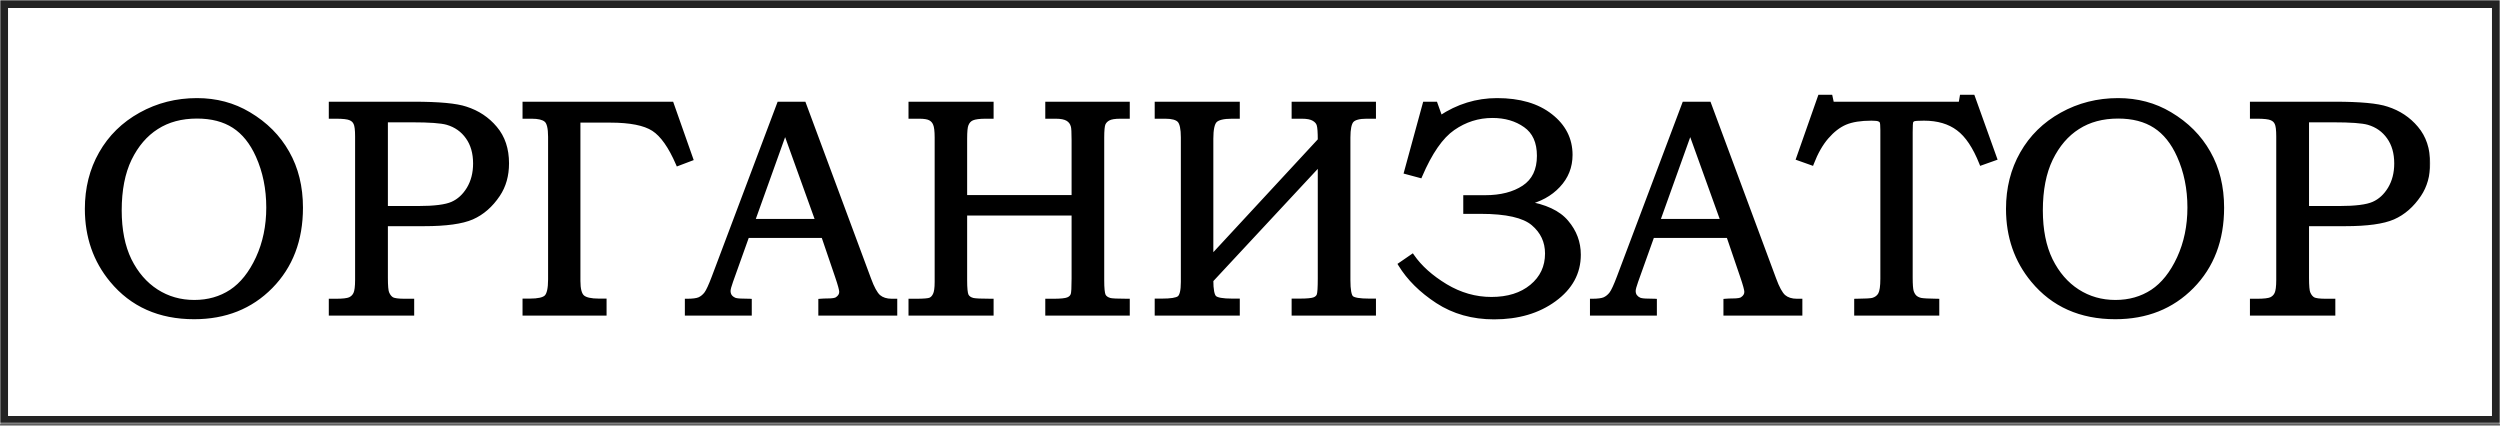 <?xml version="1.0" encoding="UTF-8"?> <svg xmlns="http://www.w3.org/2000/svg" width="934" height="159" viewBox="0 0 934 159" fill="none"><rect x="0" y="0" width="934" height="159" fill="#808080" stroke="none"/><mask id="path-1-inside-1_1087_375" fill="white"><path d="M0 0H934V158.415H0V0Z"></path></mask><path d="M0 0H934V158.415H0V0Z" fill="white"></path><path d="M0 0V-3H-3V0H0ZM934 0H937V-3H934V0ZM934 158.415V161.415H937V158.415H934ZM0 158.415H-3V161.415H0V158.415ZM0 3H934V-3H0V3ZM931 0V158.415H937V0H931ZM934 155.415H0V161.415H934V155.415ZM3 158.415V0H-3V158.415H3Z" fill="#232323" mask="url(#path-1-inside-1_1087_375)"></path><mask id="path-3-outside-2_1087_375" maskUnits="userSpaceOnUse" x="31" y="35.121" width="877" height="85" fill="black"><rect fill="white" x="31" y="35.121" width="877" height="85"></rect><path d="M73.597 37.441C80.747 37.441 87.204 39.163 92.969 42.607C99.221 46.313 104.013 51.123 107.344 57.038C110.713 62.953 112.398 69.803 112.398 77.59C112.398 89.644 108.654 99.471 101.167 107.07C93.68 114.669 84.135 118.469 72.53 118.469C59.577 118.469 49.32 113.902 41.758 104.768C35.581 97.318 32.493 88.409 32.493 78.039C32.493 70.328 34.234 63.421 37.715 57.319C41.197 51.179 46.138 46.332 52.54 42.775C58.941 39.219 65.96 37.441 73.597 37.441ZM73.597 43.505C67.757 43.505 62.741 44.853 58.548 47.548C54.355 50.206 50.986 54.137 48.44 59.34C45.932 64.544 44.678 70.964 44.678 78.601C44.678 85.9 45.914 92.096 48.384 97.187C50.892 102.241 54.243 106.115 58.435 108.811C62.628 111.506 67.345 112.854 72.586 112.854C77.789 112.854 82.394 111.543 86.399 108.923C90.405 106.265 93.718 102.11 96.338 96.457C98.959 90.767 100.269 84.459 100.269 77.534C100.269 70.496 98.959 64.057 96.338 58.217C94.092 53.201 91.116 49.495 87.41 47.099C83.704 44.703 79.1 43.505 73.597 43.505ZM123.628 38.789H154.568C163.965 38.789 170.441 39.388 173.997 40.585C178.452 42.008 182.12 44.441 185.003 47.885C187.923 51.329 189.383 55.709 189.383 61.025C189.383 65.555 188.278 69.466 186.07 72.761C183.412 76.729 180.174 79.555 176.355 81.24C172.575 82.887 166.604 83.71 158.443 83.71H144.124V103.813C144.124 106.808 144.292 108.698 144.629 109.484C145.079 110.57 145.696 111.337 146.482 111.787C147.269 112.198 148.86 112.404 151.255 112.404H153.951V117.121H123.628V112.404H125.481C128.064 112.404 129.824 112.198 130.76 111.787C131.696 111.337 132.369 110.664 132.781 109.765C133.23 108.829 133.455 107.089 133.455 104.543V50.974C133.455 48.503 133.249 46.856 132.837 46.032C132.463 45.171 131.808 44.553 130.872 44.179C129.974 43.767 128.177 43.562 125.481 43.562H123.628V38.789ZM144.124 44.909V77.758H156.197C162.299 77.758 166.566 77.216 169 76.13C171.47 75.044 173.51 73.172 175.12 70.515C176.73 67.819 177.535 64.675 177.535 61.081C177.535 57.15 176.599 53.875 174.727 51.254C172.855 48.596 170.31 46.8 167.09 45.864C164.844 45.227 160.464 44.909 153.951 44.909H144.124ZM196.009 38.789H250.926L258.169 59.34L253.284 61.193C250.477 54.68 247.426 50.356 244.131 48.222C240.837 46.088 235.446 45.022 227.959 45.022H216.055V104.992C216.055 108.024 216.579 110.008 217.627 110.944C218.676 111.88 220.716 112.348 223.748 112.348H225.826V117.121H196.009V112.348H197.918C201.1 112.348 203.159 111.88 204.095 110.944C205.068 109.971 205.555 107.781 205.555 104.375V51.142C205.555 47.773 205.031 45.677 203.982 44.853C202.972 43.992 201.194 43.562 198.648 43.562H196.009V38.789ZM291.075 38.789H300.34L324.654 104.262C325.852 107.556 327.05 109.746 328.248 110.832C329.483 111.88 331.13 112.404 333.189 112.404H334.424V117.121H306.517V112.404C307.415 112.329 308.295 112.292 309.156 112.292C310.953 112.292 312.132 112.105 312.693 111.73C313.779 111.019 314.322 110.121 314.322 109.035C314.322 108.249 313.798 106.321 312.75 103.251L307.583 88.09H279.17L273.106 105.048C272.47 106.808 272.151 108.024 272.151 108.698C272.151 109.447 272.339 110.102 272.713 110.664C273.125 111.225 273.667 111.656 274.341 111.955C275.015 112.217 276.101 112.348 277.598 112.348C278.609 112.348 279.432 112.367 280.069 112.404V117.121H256.653V112.404C258.825 112.404 260.378 112.198 261.314 111.787C262.287 111.337 263.13 110.645 263.841 109.709C264.552 108.736 265.488 106.714 266.648 103.645L291.075 38.789ZM281.248 82.587H305.45L293.321 48.896L281.248 82.587ZM340.208 38.789H370.418V43.562H368.34C365.944 43.562 364.222 43.786 363.174 44.235C362.164 44.685 361.452 45.471 361.041 46.594C360.704 47.417 360.535 49.158 360.535 51.816V73.659H401.133V52.377C401.133 49.495 401.04 47.754 400.853 47.155C400.553 45.957 399.898 45.059 398.887 44.46C397.914 43.861 396.417 43.562 394.395 43.562H391.307V38.789H421.292V43.562H418.597C416.5 43.562 415.003 43.805 414.104 44.291C413.243 44.741 412.626 45.377 412.251 46.201C411.915 46.987 411.746 48.709 411.746 51.367V104.711C411.746 107.669 411.933 109.559 412.308 110.383C412.682 111.169 413.431 111.73 414.554 112.067C415.228 112.292 417.474 112.404 421.292 112.404V117.121H391.307V112.404H393.497C396.267 112.404 398.101 112.217 399 111.843C399.935 111.468 400.534 110.869 400.796 110.046C401.021 109.41 401.133 107.407 401.133 104.038V79.724H360.535V104.711C360.535 107.669 360.722 109.559 361.097 110.383C361.508 111.206 362.276 111.768 363.399 112.067C364.222 112.292 366.562 112.404 370.418 112.404V117.121H340.208V112.404H342.117C345.037 112.404 346.853 112.255 347.564 111.955C348.313 111.618 348.893 111 349.305 110.102C349.754 109.204 349.979 107.613 349.979 105.329V51.367C349.979 48.933 349.773 47.249 349.361 46.313C348.986 45.377 348.369 44.685 347.508 44.235C346.684 43.786 345.299 43.562 343.353 43.562H340.208V38.789ZM432.186 38.789H462.396V43.562H460.318C457.024 43.562 454.89 44.086 453.917 45.134C452.981 46.145 452.513 48.372 452.513 51.816V96.232L493.111 52.377C493.111 49.458 492.98 47.567 492.718 46.706C492.493 45.808 491.875 45.059 490.865 44.46C489.891 43.861 488.394 43.562 486.373 43.562H483.34V38.789H513.27V43.562H510.574C507.767 43.562 505.914 44.067 505.015 45.078C504.154 46.088 503.724 48.185 503.724 51.367V104.711C503.724 108.268 504.117 110.439 504.903 111.225C505.726 111.974 507.935 112.348 511.529 112.348H513.27V117.121H483.34V112.348H485.474C488.244 112.348 490.079 112.18 490.977 111.843C491.875 111.506 492.456 110.963 492.718 110.214C492.98 109.466 493.111 107.407 493.111 104.038V61.081L452.513 104.711C452.513 108.23 452.924 110.383 453.748 111.169C454.572 111.955 456.762 112.348 460.318 112.348H462.396V117.121H432.186V112.348H434.095C437.426 112.348 439.56 112.011 440.496 111.337C441.469 110.626 441.956 108.623 441.956 105.329V51.367C441.956 48.11 441.507 45.995 440.608 45.022C439.71 44.048 437.951 43.562 435.33 43.562H432.186V38.789ZM532.305 38.789H536.292L538.145 43.955C544.659 39.612 551.715 37.441 559.314 37.441C567.7 37.441 574.363 39.388 579.305 43.281C584.246 47.137 586.717 52.003 586.717 57.88C586.717 62.298 585.201 66.116 582.168 69.335C579.174 72.555 575.149 74.745 570.096 75.905C577.208 77.028 582.262 79.387 585.257 82.981C588.289 86.537 589.805 90.599 589.805 95.165C589.805 101.904 586.773 107.482 580.708 111.899C574.681 116.316 567.176 118.525 558.191 118.525C550.18 118.525 543.124 116.541 537.022 112.573C530.958 108.605 526.334 104.019 523.152 98.815L527.645 95.727C530.49 99.845 534.626 103.551 540.054 106.845C545.482 110.102 551.191 111.73 557.181 111.73C563.395 111.73 568.411 110.158 572.229 107.014C576.085 103.832 578.013 99.733 578.013 94.716C578.013 90.224 576.272 86.499 572.791 83.542C569.31 80.585 562.796 79.106 553.25 79.106H547.466V73.715H554.822C560.737 73.715 565.566 72.48 569.31 70.009C573.09 67.501 574.981 63.571 574.981 58.217C574.981 53.051 573.278 49.27 569.871 46.874C566.502 44.479 562.403 43.281 557.574 43.281C552.221 43.281 547.317 44.834 542.862 47.941C538.407 51.011 534.308 56.926 530.564 65.686L525.342 64.282L532.305 38.789ZM629.224 38.789H638.489L662.803 104.262C664.001 107.556 665.199 109.746 666.397 110.832C667.632 111.88 669.279 112.404 671.338 112.404H672.574V117.121H644.666V112.404C645.564 112.329 646.444 112.292 647.305 112.292C649.102 112.292 650.281 112.105 650.843 111.73C651.928 111.019 652.471 110.121 652.471 109.035C652.471 108.249 651.947 106.321 650.899 103.251L645.733 88.09H617.32L611.255 105.048C610.619 106.808 610.301 108.024 610.301 108.698C610.301 109.447 610.488 110.102 610.862 110.664C611.274 111.225 611.817 111.656 612.491 111.955C613.165 112.217 614.25 112.348 615.748 112.348C616.758 112.348 617.582 112.367 618.218 112.404V117.121H594.803V112.404C596.974 112.404 598.528 112.198 599.463 111.787C600.437 111.337 601.279 110.645 601.99 109.709C602.701 108.736 603.637 106.714 604.798 103.645L629.224 38.789ZM619.397 82.587H643.599L631.47 48.896L619.397 82.587ZM679.93 36.149H683.86L684.422 38.789H732.488L732.938 36.149H737.037L745.291 59.172L740.237 60.969C737.804 54.829 734.922 50.524 731.59 48.054C728.258 45.546 723.991 44.291 718.787 44.291C716.616 44.291 715.324 44.385 714.913 44.572C714.501 44.722 714.201 45.003 714.014 45.415C713.864 45.826 713.79 47.137 713.79 49.345V103.701C713.79 106.284 713.921 108.024 714.183 108.923C714.482 109.821 714.894 110.514 715.418 111C715.942 111.487 716.653 111.843 717.552 112.067C718.488 112.255 720.547 112.367 723.729 112.404V117.121H693.519V112.404C696.85 112.367 698.89 112.255 699.639 112.067C700.949 111.693 701.885 110.982 702.447 109.934C703.008 108.885 703.289 106.958 703.289 104.15V48.615C703.289 46.893 703.195 45.845 703.008 45.471C702.859 45.096 702.54 44.816 702.054 44.628C701.604 44.404 700.65 44.291 699.19 44.291C695.11 44.291 691.834 44.816 689.363 45.864C686.93 46.912 684.628 48.69 682.457 51.198C680.285 53.706 678.432 56.963 676.897 60.969L671.844 59.172L679.93 36.149ZM791.336 37.441C798.486 37.441 804.944 39.163 810.708 42.607C816.96 46.313 821.752 51.123 825.083 57.038C828.453 62.953 830.137 69.803 830.137 77.59C830.137 89.644 826.394 99.471 818.907 107.07C811.42 114.669 801.874 118.469 790.269 118.469C777.317 118.469 767.059 113.902 759.498 104.768C753.321 97.318 750.232 88.409 750.232 78.039C750.232 70.328 751.973 63.421 755.455 57.319C758.936 51.179 763.877 46.332 770.279 42.775C776.68 39.219 783.699 37.441 791.336 37.441ZM791.336 43.505C785.496 43.505 780.48 44.853 776.287 47.548C772.094 50.206 768.725 54.137 766.18 59.34C763.672 64.544 762.417 70.964 762.417 78.601C762.417 85.9 763.653 92.096 766.124 97.187C768.632 102.241 771.982 106.115 776.175 108.811C780.368 111.506 785.084 112.854 790.325 112.854C795.529 112.854 800.133 111.543 804.139 108.923C808.144 106.265 811.457 102.11 814.078 96.457C816.698 90.767 818.008 84.459 818.008 77.534C818.008 70.496 816.698 64.057 814.078 58.217C811.832 53.201 808.855 49.495 805.149 47.099C801.443 44.703 796.839 43.505 791.336 43.505ZM841.368 38.789H872.308C881.704 38.789 888.18 39.388 891.736 40.585C896.191 42.008 899.86 44.441 902.742 47.885C905.662 51.329 907.122 55.709 907.122 61.025C907.122 65.555 906.018 69.466 903.809 72.761C901.151 76.729 897.913 79.555 894.095 81.24C890.314 82.887 884.343 83.71 876.182 83.71H861.863V103.813C861.863 106.808 862.032 108.698 862.369 109.484C862.818 110.57 863.436 111.337 864.222 111.787C865.008 112.198 866.599 112.404 868.995 112.404H871.69V117.121H841.368V112.404H843.221C845.804 112.404 847.563 112.198 848.499 111.787C849.435 111.337 850.109 110.664 850.521 109.765C850.97 108.829 851.194 107.089 851.194 104.543V50.974C851.194 48.503 850.988 46.856 850.577 46.032C850.202 45.171 849.547 44.553 848.611 44.179C847.713 43.767 845.916 43.562 843.221 43.562H841.368V38.789ZM861.863 44.909V77.758H873.936C880.038 77.758 884.306 77.216 886.739 76.13C889.209 75.044 891.25 73.172 892.859 70.515C894.469 67.819 895.274 64.675 895.274 61.081C895.274 57.15 894.338 53.875 892.466 51.254C890.595 48.596 888.049 46.8 884.83 45.864C882.583 45.227 878.204 44.909 871.69 44.909H861.863Z"></path></mask><path d="M73.597 37.441C80.747 37.441 87.204 39.163 92.969 42.607C99.221 46.313 104.013 51.123 107.344 57.038C110.713 62.953 112.398 69.803 112.398 77.59C112.398 89.644 108.654 99.471 101.167 107.07C93.68 114.669 84.135 118.469 72.53 118.469C59.577 118.469 49.32 113.902 41.758 104.768C35.581 97.318 32.493 88.409 32.493 78.039C32.493 70.328 34.234 63.421 37.715 57.319C41.197 51.179 46.138 46.332 52.54 42.775C58.941 39.219 65.96 37.441 73.597 37.441ZM73.597 43.505C67.757 43.505 62.741 44.853 58.548 47.548C54.355 50.206 50.986 54.137 48.44 59.34C45.932 64.544 44.678 70.964 44.678 78.601C44.678 85.9 45.914 92.096 48.384 97.187C50.892 102.241 54.243 106.115 58.435 108.811C62.628 111.506 67.345 112.854 72.586 112.854C77.789 112.854 82.394 111.543 86.399 108.923C90.405 106.265 93.718 102.11 96.338 96.457C98.959 90.767 100.269 84.459 100.269 77.534C100.269 70.496 98.959 64.057 96.338 58.217C94.092 53.201 91.116 49.495 87.41 47.099C83.704 44.703 79.1 43.505 73.597 43.505ZM123.628 38.789H154.568C163.965 38.789 170.441 39.388 173.997 40.585C178.452 42.008 182.12 44.441 185.003 47.885C187.923 51.329 189.383 55.709 189.383 61.025C189.383 65.555 188.278 69.466 186.07 72.761C183.412 76.729 180.174 79.555 176.355 81.24C172.575 82.887 166.604 83.71 158.443 83.71H144.124V103.813C144.124 106.808 144.292 108.698 144.629 109.484C145.079 110.57 145.696 111.337 146.482 111.787C147.269 112.198 148.86 112.404 151.255 112.404H153.951V117.121H123.628V112.404H125.481C128.064 112.404 129.824 112.198 130.76 111.787C131.696 111.337 132.369 110.664 132.781 109.765C133.23 108.829 133.455 107.089 133.455 104.543V50.974C133.455 48.503 133.249 46.856 132.837 46.032C132.463 45.171 131.808 44.553 130.872 44.179C129.974 43.767 128.177 43.562 125.481 43.562H123.628V38.789ZM144.124 44.909V77.758H156.197C162.299 77.758 166.566 77.216 169 76.13C171.47 75.044 173.51 73.172 175.12 70.515C176.73 67.819 177.535 64.675 177.535 61.081C177.535 57.15 176.599 53.875 174.727 51.254C172.855 48.596 170.31 46.8 167.09 45.864C164.844 45.227 160.464 44.909 153.951 44.909H144.124ZM196.009 38.789H250.926L258.169 59.34L253.284 61.193C250.477 54.68 247.426 50.356 244.131 48.222C240.837 46.088 235.446 45.022 227.959 45.022H216.055V104.992C216.055 108.024 216.579 110.008 217.627 110.944C218.676 111.88 220.716 112.348 223.748 112.348H225.826V117.121H196.009V112.348H197.918C201.1 112.348 203.159 111.88 204.095 110.944C205.068 109.971 205.555 107.781 205.555 104.375V51.142C205.555 47.773 205.031 45.677 203.982 44.853C202.972 43.992 201.194 43.562 198.648 43.562H196.009V38.789ZM291.075 38.789H300.34L324.654 104.262C325.852 107.556 327.05 109.746 328.248 110.832C329.483 111.88 331.13 112.404 333.189 112.404H334.424V117.121H306.517V112.404C307.415 112.329 308.295 112.292 309.156 112.292C310.953 112.292 312.132 112.105 312.693 111.73C313.779 111.019 314.322 110.121 314.322 109.035C314.322 108.249 313.798 106.321 312.75 103.251L307.583 88.09H279.17L273.106 105.048C272.47 106.808 272.151 108.024 272.151 108.698C272.151 109.447 272.339 110.102 272.713 110.664C273.125 111.225 273.667 111.656 274.341 111.955C275.015 112.217 276.101 112.348 277.598 112.348C278.609 112.348 279.432 112.367 280.069 112.404V117.121H256.653V112.404C258.825 112.404 260.378 112.198 261.314 111.787C262.287 111.337 263.13 110.645 263.841 109.709C264.552 108.736 265.488 106.714 266.648 103.645L291.075 38.789ZM281.248 82.587H305.45L293.321 48.896L281.248 82.587ZM340.208 38.789H370.418V43.562H368.34C365.944 43.562 364.222 43.786 363.174 44.235C362.164 44.685 361.452 45.471 361.041 46.594C360.704 47.417 360.535 49.158 360.535 51.816V73.659H401.133V52.377C401.133 49.495 401.04 47.754 400.853 47.155C400.553 45.957 399.898 45.059 398.887 44.46C397.914 43.861 396.417 43.562 394.395 43.562H391.307V38.789H421.292V43.562H418.597C416.5 43.562 415.003 43.805 414.104 44.291C413.243 44.741 412.626 45.377 412.251 46.201C411.915 46.987 411.746 48.709 411.746 51.367V104.711C411.746 107.669 411.933 109.559 412.308 110.383C412.682 111.169 413.431 111.73 414.554 112.067C415.228 112.292 417.474 112.404 421.292 112.404V117.121H391.307V112.404H393.497C396.267 112.404 398.101 112.217 399 111.843C399.935 111.468 400.534 110.869 400.796 110.046C401.021 109.41 401.133 107.407 401.133 104.038V79.724H360.535V104.711C360.535 107.669 360.722 109.559 361.097 110.383C361.508 111.206 362.276 111.768 363.399 112.067C364.222 112.292 366.562 112.404 370.418 112.404V117.121H340.208V112.404H342.117C345.037 112.404 346.853 112.255 347.564 111.955C348.313 111.618 348.893 111 349.305 110.102C349.754 109.204 349.979 107.613 349.979 105.329V51.367C349.979 48.933 349.773 47.249 349.361 46.313C348.986 45.377 348.369 44.685 347.508 44.235C346.684 43.786 345.299 43.562 343.353 43.562H340.208V38.789ZM432.186 38.789H462.396V43.562H460.318C457.024 43.562 454.89 44.086 453.917 45.134C452.981 46.145 452.513 48.372 452.513 51.816V96.232L493.111 52.377C493.111 49.458 492.98 47.567 492.718 46.706C492.493 45.808 491.875 45.059 490.865 44.46C489.891 43.861 488.394 43.562 486.373 43.562H483.34V38.789H513.27V43.562H510.574C507.767 43.562 505.914 44.067 505.015 45.078C504.154 46.088 503.724 48.185 503.724 51.367V104.711C503.724 108.268 504.117 110.439 504.903 111.225C505.726 111.974 507.935 112.348 511.529 112.348H513.27V117.121H483.34V112.348H485.474C488.244 112.348 490.079 112.18 490.977 111.843C491.875 111.506 492.456 110.963 492.718 110.214C492.98 109.466 493.111 107.407 493.111 104.038V61.081L452.513 104.711C452.513 108.23 452.924 110.383 453.748 111.169C454.572 111.955 456.762 112.348 460.318 112.348H462.396V117.121H432.186V112.348H434.095C437.426 112.348 439.56 112.011 440.496 111.337C441.469 110.626 441.956 108.623 441.956 105.329V51.367C441.956 48.11 441.507 45.995 440.608 45.022C439.71 44.048 437.951 43.562 435.33 43.562H432.186V38.789ZM532.305 38.789H536.292L538.145 43.955C544.659 39.612 551.715 37.441 559.314 37.441C567.7 37.441 574.363 39.388 579.305 43.281C584.246 47.137 586.717 52.003 586.717 57.88C586.717 62.298 585.201 66.116 582.168 69.335C579.174 72.555 575.149 74.745 570.096 75.905C577.208 77.028 582.262 79.387 585.257 82.981C588.289 86.537 589.805 90.599 589.805 95.165C589.805 101.904 586.773 107.482 580.708 111.899C574.681 116.316 567.176 118.525 558.191 118.525C550.18 118.525 543.124 116.541 537.022 112.573C530.958 108.605 526.334 104.019 523.152 98.815L527.645 95.727C530.49 99.845 534.626 103.551 540.054 106.845C545.482 110.102 551.191 111.73 557.181 111.73C563.395 111.73 568.411 110.158 572.229 107.014C576.085 103.832 578.013 99.733 578.013 94.716C578.013 90.224 576.272 86.499 572.791 83.542C569.31 80.585 562.796 79.106 553.25 79.106H547.466V73.715H554.822C560.737 73.715 565.566 72.48 569.31 70.009C573.09 67.501 574.981 63.571 574.981 58.217C574.981 53.051 573.278 49.27 569.871 46.874C566.502 44.479 562.403 43.281 557.574 43.281C552.221 43.281 547.317 44.834 542.862 47.941C538.407 51.011 534.308 56.926 530.564 65.686L525.342 64.282L532.305 38.789ZM629.224 38.789H638.489L662.803 104.262C664.001 107.556 665.199 109.746 666.397 110.832C667.632 111.88 669.279 112.404 671.338 112.404H672.574V117.121H644.666V112.404C645.564 112.329 646.444 112.292 647.305 112.292C649.102 112.292 650.281 112.105 650.843 111.73C651.928 111.019 652.471 110.121 652.471 109.035C652.471 108.249 651.947 106.321 650.899 103.251L645.733 88.09H617.32L611.255 105.048C610.619 106.808 610.301 108.024 610.301 108.698C610.301 109.447 610.488 110.102 610.862 110.664C611.274 111.225 611.817 111.656 612.491 111.955C613.165 112.217 614.25 112.348 615.748 112.348C616.758 112.348 617.582 112.367 618.218 112.404V117.121H594.803V112.404C596.974 112.404 598.528 112.198 599.463 111.787C600.437 111.337 601.279 110.645 601.99 109.709C602.701 108.736 603.637 106.714 604.798 103.645L629.224 38.789ZM619.397 82.587H643.599L631.47 48.896L619.397 82.587ZM679.93 36.149H683.86L684.422 38.789H732.488L732.938 36.149H737.037L745.291 59.172L740.237 60.969C737.804 54.829 734.922 50.524 731.59 48.054C728.258 45.546 723.991 44.291 718.787 44.291C716.616 44.291 715.324 44.385 714.913 44.572C714.501 44.722 714.201 45.003 714.014 45.415C713.864 45.826 713.79 47.137 713.79 49.345V103.701C713.79 106.284 713.921 108.024 714.183 108.923C714.482 109.821 714.894 110.514 715.418 111C715.942 111.487 716.653 111.843 717.552 112.067C718.488 112.255 720.547 112.367 723.729 112.404V117.121H693.519V112.404C696.85 112.367 698.89 112.255 699.639 112.067C700.949 111.693 701.885 110.982 702.447 109.934C703.008 108.885 703.289 106.958 703.289 104.15V48.615C703.289 46.893 703.195 45.845 703.008 45.471C702.859 45.096 702.54 44.816 702.054 44.628C701.604 44.404 700.65 44.291 699.19 44.291C695.11 44.291 691.834 44.816 689.363 45.864C686.93 46.912 684.628 48.69 682.457 51.198C680.285 53.706 678.432 56.963 676.897 60.969L671.844 59.172L679.93 36.149ZM791.336 37.441C798.486 37.441 804.944 39.163 810.708 42.607C816.96 46.313 821.752 51.123 825.083 57.038C828.453 62.953 830.137 69.803 830.137 77.59C830.137 89.644 826.394 99.471 818.907 107.07C811.42 114.669 801.874 118.469 790.269 118.469C777.317 118.469 767.059 113.902 759.498 104.768C753.321 97.318 750.232 88.409 750.232 78.039C750.232 70.328 751.973 63.421 755.455 57.319C758.936 51.179 763.877 46.332 770.279 42.775C776.68 39.219 783.699 37.441 791.336 37.441ZM791.336 43.505C785.496 43.505 780.48 44.853 776.287 47.548C772.094 50.206 768.725 54.137 766.18 59.34C763.672 64.544 762.417 70.964 762.417 78.601C762.417 85.9 763.653 92.096 766.124 97.187C768.632 102.241 771.982 106.115 776.175 108.811C780.368 111.506 785.084 112.854 790.325 112.854C795.529 112.854 800.133 111.543 804.139 108.923C808.144 106.265 811.457 102.11 814.078 96.457C816.698 90.767 818.008 84.459 818.008 77.534C818.008 70.496 816.698 64.057 814.078 58.217C811.832 53.201 808.855 49.495 805.149 47.099C801.443 44.703 796.839 43.505 791.336 43.505ZM841.368 38.789H872.308C881.704 38.789 888.18 39.388 891.736 40.585C896.191 42.008 899.86 44.441 902.742 47.885C905.662 51.329 907.122 55.709 907.122 61.025C907.122 65.555 906.018 69.466 903.809 72.761C901.151 76.729 897.913 79.555 894.095 81.24C890.314 82.887 884.343 83.71 876.182 83.71H861.863V103.813C861.863 106.808 862.032 108.698 862.369 109.484C862.818 110.57 863.436 111.337 864.222 111.787C865.008 112.198 866.599 112.404 868.995 112.404H871.69V117.121H841.368V112.404H843.221C845.804 112.404 847.563 112.198 848.499 111.787C849.435 111.337 850.109 110.664 850.521 109.765C850.97 108.829 851.194 107.089 851.194 104.543V50.974C851.194 48.503 850.988 46.856 850.577 46.032C850.202 45.171 849.547 44.553 848.611 44.179C847.713 43.767 845.916 43.562 843.221 43.562H841.368V38.789ZM861.863 44.909V77.758H873.936C880.038 77.758 884.306 77.216 886.739 76.13C889.209 75.044 891.25 73.172 892.859 70.515C894.469 67.819 895.274 64.675 895.274 61.081C895.274 57.15 894.338 53.875 892.466 51.254C890.595 48.596 888.049 46.8 884.83 45.864C882.583 45.227 878.204 44.909 871.69 44.909H861.863Z" fill="black"></path><path d="M92.969 42.607L92.564 43.285L92.567 43.286L92.969 42.607ZM107.344 57.038L106.656 57.426L106.658 57.429L107.344 57.038ZM41.758 104.768L42.367 104.264L42.366 104.264L41.758 104.768ZM37.715 57.319L38.401 57.71L38.402 57.708L37.715 57.319ZM58.548 47.548L58.971 48.215L58.975 48.213L58.548 47.548ZM48.44 59.34L47.731 58.993L47.729 58.998L48.44 59.34ZM48.384 97.187L47.674 97.532L47.677 97.538L48.384 97.187ZM58.435 108.811L58.863 108.146L58.435 108.811ZM86.399 108.923L86.832 109.584L86.836 109.581L86.399 108.923ZM96.338 96.457L97.055 96.789L97.056 96.787L96.338 96.457ZM96.338 58.217L95.618 58.54L95.618 58.541L96.338 58.217ZM73.597 38.231C80.614 38.231 86.93 39.919 92.564 43.285L93.374 41.929C87.479 38.407 80.88 36.651 73.597 36.651V38.231ZM92.567 43.286C98.708 46.927 103.397 51.64 106.656 57.426L108.032 56.651C104.628 50.607 99.734 45.699 93.372 41.928L92.567 43.286ZM106.658 57.429C109.95 63.208 111.608 69.92 111.608 77.59H113.188C113.188 69.686 111.477 62.697 108.03 56.647L106.658 57.429ZM111.608 77.59C111.608 89.466 107.927 99.084 100.605 106.516L101.73 107.624C109.382 99.857 113.188 89.822 113.188 77.59H111.608ZM100.605 106.516C93.28 113.95 83.944 117.679 72.53 117.679V119.258C84.326 119.258 94.081 115.388 101.73 107.624L100.605 106.516ZM72.53 117.679C59.788 117.679 49.763 113.199 42.367 104.264L41.15 105.271C48.877 114.605 59.367 119.258 72.53 119.258V117.679ZM42.366 104.264C36.316 96.966 33.283 88.239 33.283 78.039H31.703C31.703 88.578 34.847 97.67 41.15 105.272L42.366 104.264ZM33.283 78.039C33.283 70.451 34.994 63.681 38.401 57.71L37.029 56.928C33.474 63.16 31.703 70.204 31.703 78.039H33.283ZM38.402 57.708C41.809 51.7 46.644 46.954 52.923 43.466L52.156 42.085C45.633 45.709 40.584 50.659 37.028 56.929L38.402 57.708ZM52.923 43.466C59.202 39.977 66.088 38.231 73.597 38.231V36.651C65.832 36.651 58.68 38.461 52.156 42.085L52.923 43.466ZM73.597 42.716C67.632 42.716 62.462 44.094 58.121 46.884L58.975 48.213C63.02 45.612 67.882 44.295 73.597 44.295V42.716ZM58.125 46.881C53.79 49.63 50.33 53.681 47.731 58.993L49.15 59.687C51.642 54.593 54.92 50.783 58.971 48.215L58.125 46.881ZM47.729 58.998C45.156 64.337 43.889 70.882 43.889 78.601H45.468C45.468 71.046 46.709 64.751 49.152 59.683L47.729 58.998ZM43.889 78.601C43.889 85.986 45.138 92.307 47.674 97.532L49.095 96.842C46.689 91.885 45.468 85.814 45.468 78.601H43.889ZM47.677 97.538C50.24 102.702 53.681 106.693 58.008 109.475L58.863 108.146C54.805 105.538 51.545 101.779 49.092 96.836L47.677 97.538ZM58.008 109.475C62.335 112.256 67.202 113.643 72.586 113.643V112.064C67.488 112.064 62.921 110.755 58.863 108.146L58.008 109.475ZM72.586 113.643C77.929 113.643 82.686 112.296 86.832 109.584L85.967 108.262C82.101 110.791 77.65 112.064 72.586 112.064V113.643ZM86.836 109.581C90.994 106.822 94.391 102.536 97.055 96.789L95.622 96.125C93.045 101.684 89.816 105.708 85.963 108.265L86.836 109.581ZM97.056 96.787C99.729 90.983 101.059 84.561 101.059 77.534H99.479C99.479 84.357 98.189 90.551 95.621 96.127L97.056 96.787ZM101.059 77.534C101.059 70.396 99.729 63.845 97.059 57.894L95.618 58.541C98.188 64.269 99.479 70.596 99.479 77.534H101.059ZM97.059 57.895C94.766 52.773 91.701 48.933 87.839 46.436L86.981 47.762C90.531 50.057 93.419 53.629 95.618 58.54L97.059 57.895ZM87.839 46.436C83.977 43.939 79.214 42.716 73.597 42.716V44.295C78.985 44.295 83.431 45.467 86.981 47.762L87.839 46.436ZM123.628 38.789V37.999H122.839V38.789H123.628ZM173.997 40.585L173.745 41.334L173.757 41.338L173.997 40.585ZM185.003 47.885L184.397 48.392L184.401 48.396L185.003 47.885ZM186.07 72.761L185.414 72.321L185.414 72.321L186.07 72.761ZM176.355 81.24L176.671 81.964L176.674 81.962L176.355 81.24ZM144.124 83.71V82.921H143.334V83.71H144.124ZM144.629 109.484L145.359 109.182L145.355 109.173L144.629 109.484ZM146.482 111.787L146.091 112.472L146.103 112.479L146.116 112.486L146.482 111.787ZM153.951 112.404H154.74V111.615H153.951V112.404ZM153.951 117.121V117.911H154.74V117.121H153.951ZM123.628 117.121H122.839V117.911H123.628V117.121ZM123.628 112.404V111.615H122.839V112.404H123.628ZM130.76 111.787L131.078 112.509L131.09 112.504L131.101 112.499L130.76 111.787ZM132.781 109.765L132.069 109.423L132.063 109.436L132.781 109.765ZM132.837 46.032L132.113 46.347L132.122 46.367L132.131 46.385L132.837 46.032ZM130.872 44.179L130.543 44.897L130.561 44.905L130.579 44.912L130.872 44.179ZM123.628 43.562H122.839V44.351H123.628V43.562ZM144.124 44.909V44.12H143.334V44.909H144.124ZM144.124 77.758H143.334V78.548H144.124V77.758ZM169 76.13L168.682 75.407L168.678 75.409L169 76.13ZM175.12 70.515L175.796 70.924L175.798 70.919L175.12 70.515ZM174.727 51.254L174.081 51.709L174.084 51.713L174.727 51.254ZM167.09 45.864L167.311 45.105L167.306 45.104L167.09 45.864ZM123.628 39.578H154.568V37.999H123.628V39.578ZM154.568 39.578C163.97 39.578 170.326 40.182 173.745 41.334L174.249 39.837C170.556 38.593 163.959 37.999 154.568 37.999V39.578ZM173.757 41.338C178.075 42.717 181.615 45.068 184.397 48.392L185.608 47.378C182.626 43.815 178.828 41.299 174.237 39.833L173.757 41.338ZM184.401 48.396C187.179 51.673 188.593 55.861 188.593 61.025H190.172C190.172 55.557 188.667 50.986 185.605 47.375L184.401 48.396ZM188.593 61.025C188.593 65.421 187.523 69.175 185.414 72.321L186.726 73.201C189.034 69.758 190.172 65.688 190.172 61.025H188.593ZM185.414 72.321C182.827 76.183 179.699 78.901 176.037 80.517L176.674 81.962C180.649 80.209 183.997 77.274 186.726 73.2L185.414 72.321ZM176.04 80.516C172.415 82.095 166.581 82.921 158.443 82.921V84.5C166.627 84.5 172.734 83.679 176.671 81.964L176.04 80.516ZM158.443 82.921H144.124V84.5H158.443V82.921ZM143.334 83.71V103.813H144.914V83.71H143.334ZM143.334 103.813C143.334 105.322 143.377 106.569 143.464 107.547C143.549 108.499 143.682 109.278 143.904 109.795L145.355 109.173C145.24 108.905 145.121 108.345 145.037 107.407C144.956 106.494 144.914 105.299 144.914 103.813H143.334ZM143.9 109.786C144.396 110.985 145.112 111.913 146.091 112.472L146.874 111.101C146.28 110.762 145.761 110.155 145.359 109.182L143.9 109.786ZM146.116 112.486C146.633 112.757 147.338 112.926 148.164 113.033C149.005 113.142 150.038 113.194 151.255 113.194V111.615C150.077 111.615 149.116 111.564 148.367 111.467C147.601 111.368 147.118 111.228 146.849 111.087L146.116 112.486ZM151.255 113.194H153.951V111.615H151.255V113.194ZM153.161 112.404V117.121H154.74V112.404H153.161ZM153.951 116.331H123.628V117.911H153.951V116.331ZM124.418 117.121V112.404H122.839V117.121H124.418ZM123.628 113.194H125.481V111.615H123.628V113.194ZM125.481 113.194C126.791 113.194 127.91 113.142 128.83 113.034C129.74 112.928 130.504 112.762 131.078 112.509L130.442 111.064C130.08 111.223 129.496 111.366 128.646 111.466C127.808 111.564 126.755 111.615 125.481 111.615V113.194ZM131.101 112.499C132.195 111.974 133.006 111.169 133.499 110.094L132.063 109.436C131.733 110.158 131.197 110.701 130.418 111.075L131.101 112.499ZM133.493 110.107C133.771 109.528 133.953 108.763 134.07 107.859C134.188 106.944 134.245 105.836 134.245 104.543H132.665C132.665 105.796 132.61 106.831 132.503 107.657C132.396 108.493 132.241 109.066 132.069 109.423L133.493 110.107ZM134.245 104.543V50.974H132.665V104.543H134.245ZM134.245 50.974C134.245 49.72 134.193 48.655 134.084 47.787C133.978 46.934 133.81 46.211 133.544 45.679L132.131 46.385C132.277 46.677 132.418 47.189 132.517 47.983C132.615 48.763 132.665 49.757 132.665 50.974H134.245ZM133.562 45.717C133.098 44.651 132.279 43.891 131.165 43.446L130.579 44.912C131.337 45.216 131.828 45.692 132.113 46.347L133.562 45.717ZM131.201 43.461C130.638 43.203 129.865 43.037 128.94 42.931C128.002 42.824 126.846 42.772 125.481 42.772V44.351C126.812 44.351 127.903 44.402 128.761 44.501C129.633 44.6 130.208 44.743 130.543 44.897L131.201 43.461ZM125.481 42.772H123.628V44.351H125.481V42.772ZM124.418 43.562V38.789H122.839V43.562H124.418ZM143.334 44.909V77.758H144.914V44.909H143.334ZM144.124 78.548H156.197V76.969H144.124V78.548ZM156.197 78.548C162.302 78.548 166.721 78.011 169.321 76.851L168.678 75.409C166.412 76.42 162.295 76.969 156.197 76.969V78.548ZM169.317 76.853C171.958 75.692 174.115 73.699 175.796 70.924L174.445 70.106C172.906 72.646 170.982 74.396 168.682 75.407L169.317 76.853ZM175.798 70.919C177.491 68.085 178.324 64.796 178.324 61.081H176.745C176.745 64.553 175.969 67.554 174.442 70.11L175.798 70.919ZM178.324 61.081C178.324 57.023 177.356 53.577 175.37 50.795L174.084 51.713C175.841 54.173 176.745 57.278 176.745 61.081H178.324ZM175.373 50.8C173.394 47.99 170.696 46.09 167.311 45.105L166.87 46.622C169.923 47.51 172.316 49.203 174.081 51.709L175.373 50.8ZM167.306 45.104C164.938 44.433 160.451 44.12 153.951 44.12V45.699C160.478 45.699 164.75 46.022 166.875 46.623L167.306 45.104ZM153.951 44.12H144.124V45.699H153.951V44.12ZM196.009 38.789V37.999H195.219V38.789H196.009ZM250.926 38.789L251.671 38.526L251.485 37.999H250.926V38.789ZM258.169 59.34L258.449 60.079L259.171 59.805L258.914 59.078L258.169 59.34ZM253.284 61.193L252.559 61.506L252.858 62.2L253.564 61.932L253.284 61.193ZM244.131 48.222L243.702 48.885L244.131 48.222ZM216.055 45.022V44.232H215.266V45.022H216.055ZM217.627 110.944L218.153 110.355L217.627 110.944ZM225.826 112.348H226.615V111.558H225.826V112.348ZM225.826 117.121V117.911H226.615V117.121H225.826ZM196.009 117.121H195.219V117.911H196.009V117.121ZM196.009 112.348V111.558H195.219V112.348H196.009ZM204.095 110.944L203.536 110.386L204.095 110.944ZM203.982 44.853L203.47 45.454L203.482 45.464L203.495 45.474L203.982 44.853ZM196.009 43.562H195.219V44.351H196.009V43.562ZM196.009 39.578H250.926V37.999H196.009V39.578ZM250.181 39.051L257.425 59.603L258.914 59.078L251.671 38.526L250.181 39.051ZM257.889 58.602L253.004 60.455L253.564 61.932L258.449 60.079L257.889 58.602ZM254.009 60.881C251.183 54.324 248.055 49.823 244.561 47.559L243.702 48.885C246.797 50.889 249.77 55.035 252.559 61.506L254.009 60.881ZM244.561 47.559C241.067 45.297 235.482 44.232 227.959 44.232V45.811C235.411 45.811 240.607 46.88 243.702 48.885L244.561 47.559ZM227.959 44.232H216.055V45.811H227.959V44.232ZM215.266 45.022V104.992H216.845V45.022H215.266ZM215.266 104.992C215.266 106.547 215.399 107.875 215.685 108.956C215.969 110.032 216.42 110.925 217.102 111.533L218.153 110.355C217.786 110.028 217.451 109.46 217.212 108.553C216.973 107.65 216.845 106.469 216.845 104.992H215.266ZM217.102 111.533C217.762 112.123 218.676 112.517 219.767 112.767C220.865 113.019 222.197 113.138 223.748 113.138V111.558C222.267 111.558 221.063 111.444 220.12 111.228C219.171 111.01 218.541 110.702 218.153 110.355L217.102 111.533ZM223.748 113.138H225.826V111.558H223.748V113.138ZM225.036 112.348V117.121H226.615V112.348H225.036ZM225.826 116.331H196.009V117.911H225.826V116.331ZM196.798 117.121V112.348H195.219V117.121H196.798ZM196.009 113.138H197.918V111.558H196.009V113.138ZM197.918 113.138C199.541 113.138 200.916 113.019 202.024 112.767C203.12 112.518 204.035 112.121 204.653 111.503L203.536 110.386C203.219 110.703 202.637 111.008 201.674 111.227C200.723 111.443 199.477 111.558 197.918 111.558V113.138ZM204.653 111.503C205.293 110.862 205.703 109.901 205.961 108.743C206.221 107.571 206.344 106.109 206.344 104.375H204.765C204.765 106.047 204.645 107.383 204.419 108.401C204.19 109.432 203.869 110.053 203.536 110.386L204.653 111.503ZM206.344 104.375V51.142H204.765V104.375H206.344ZM206.344 51.142C206.344 49.425 206.212 47.987 205.928 46.851C205.648 45.731 205.195 44.801 204.47 44.232L203.495 45.474C203.818 45.728 204.152 46.259 204.396 47.234C204.636 48.195 204.765 49.49 204.765 51.142H206.344ZM204.494 44.252C203.258 43.199 201.232 42.772 198.648 42.772V44.351C201.155 44.351 202.685 44.785 203.47 45.454L204.494 44.252ZM198.648 42.772H196.009V44.351H198.648V42.772ZM196.798 43.562V38.789H195.219V43.562H196.798ZM291.075 38.789V37.999H290.528L290.336 38.51L291.075 38.789ZM300.34 38.789L301.08 38.514L300.889 37.999H300.34V38.789ZM324.654 104.262L325.396 103.992L325.394 103.987L324.654 104.262ZM328.248 110.832L327.717 111.417L327.727 111.426L327.737 111.434L328.248 110.832ZM334.424 112.404H335.214V111.615H334.424V112.404ZM334.424 117.121V117.911H335.214V117.121H334.424ZM306.517 117.121H305.727V117.911H306.517V117.121ZM306.517 112.404L306.451 111.617L305.727 111.678V112.404H306.517ZM312.693 111.73L312.261 111.07L312.255 111.073L312.693 111.73ZM312.75 103.251L312.002 103.506L312.002 103.507L312.75 103.251ZM307.583 88.09L308.331 87.836L308.149 87.301H307.583V88.09ZM279.17 88.09V87.301H278.614L278.427 87.824L279.17 88.09ZM273.106 105.048L273.849 105.317L273.85 105.314L273.106 105.048ZM272.713 110.664L272.056 111.102L272.066 111.116L272.076 111.131L272.713 110.664ZM274.341 111.955L274.021 112.677L274.038 112.684L274.055 112.691L274.341 111.955ZM280.069 112.404H280.859V111.66L280.115 111.616L280.069 112.404ZM280.069 117.121V117.911H280.859V117.121H280.069ZM256.653 117.121H255.864V117.911H256.653V117.121ZM256.653 112.404V111.615H255.864V112.404H256.653ZM261.314 111.787L261.632 112.51L261.645 112.504L261.314 111.787ZM263.841 109.709L264.47 110.187L264.474 110.181L264.478 110.175L263.841 109.709ZM266.648 103.645L267.387 103.924L267.387 103.923L266.648 103.645ZM281.248 82.587L280.505 82.321L280.126 83.377H281.248V82.587ZM305.45 82.587V83.377H306.573L306.193 82.32L305.45 82.587ZM293.321 48.896L294.064 48.629L293.319 46.56L292.577 48.63L293.321 48.896ZM291.075 39.578H300.34V37.999H291.075V39.578ZM299.6 39.063L323.914 104.537L325.394 103.987L301.08 38.514L299.6 39.063ZM323.912 104.532C325.114 107.837 326.364 110.191 327.717 111.417L328.778 110.247C327.735 109.302 326.59 107.276 325.396 103.992L323.912 104.532ZM327.737 111.434C329.15 112.633 330.995 113.194 333.189 113.194V111.615C331.265 111.615 329.816 111.127 328.758 110.23L327.737 111.434ZM333.189 113.194H334.424V111.615H333.189V113.194ZM333.635 112.404V117.121H335.214V112.404H333.635ZM334.424 116.331H306.517V117.911H334.424V116.331ZM307.306 117.121V112.404H305.727V117.121H307.306ZM306.582 113.191C307.46 113.118 308.318 113.082 309.156 113.082V111.502C308.272 111.502 307.37 111.541 306.451 111.617L306.582 113.191ZM309.156 113.082C310.077 113.082 310.866 113.034 311.512 112.932C312.14 112.832 312.709 112.669 313.131 112.388L312.255 111.073C312.116 111.166 311.815 111.284 311.264 111.372C310.73 111.456 310.031 111.502 309.156 111.502V113.082ZM313.126 112.391C314.384 111.567 315.111 110.442 315.111 109.035H313.532C313.532 109.8 313.174 110.472 312.261 111.07L313.126 112.391ZM315.111 109.035C315.111 108.524 314.951 107.752 314.691 106.792C314.422 105.806 314.023 104.539 313.497 102.996L312.002 103.507C312.524 105.034 312.911 106.266 313.167 107.207C313.43 108.176 313.532 108.76 313.532 109.035H315.111ZM313.497 102.997L308.331 87.836L306.836 88.345L312.002 103.506L313.497 102.997ZM307.583 87.301H279.17V88.88H307.583V87.301ZM278.427 87.824L272.362 104.782L273.85 105.314L279.914 88.356L278.427 87.824ZM272.363 104.78C272.041 105.672 271.793 106.441 271.626 107.081C271.462 107.708 271.362 108.259 271.362 108.698H272.941C272.941 108.464 273 108.069 273.154 107.48C273.305 106.903 273.535 106.184 273.849 105.317L272.363 104.78ZM271.362 108.698C271.362 109.585 271.586 110.396 272.056 111.102L273.37 110.226C273.091 109.808 272.941 109.309 272.941 108.698H271.362ZM272.076 111.131C272.574 111.81 273.229 112.325 274.021 112.677L274.662 111.233C274.106 110.986 273.675 110.641 273.35 110.197L272.076 111.131ZM274.055 112.691C274.874 113.01 276.085 113.138 277.598 113.138V111.558C276.117 111.558 275.156 111.425 274.628 111.219L274.055 112.691ZM277.598 113.138C278.601 113.138 279.408 113.156 280.022 113.193L280.115 111.616C279.457 111.577 278.617 111.558 277.598 111.558V113.138ZM279.279 112.404V117.121H280.859V112.404H279.279ZM280.069 116.331H256.653V117.911H280.069V116.331ZM257.443 117.121V112.404H255.864V117.121H257.443ZM256.653 113.194C258.838 113.194 260.535 112.992 261.632 112.509L260.996 111.064C260.221 111.405 258.811 111.615 256.653 111.615V113.194ZM261.645 112.504C262.747 111.995 263.688 111.215 264.47 110.187L263.212 109.231C262.571 110.074 261.828 110.68 260.983 111.07L261.645 112.504ZM264.478 110.175C265.262 109.103 266.23 106.983 267.387 103.924L265.91 103.365C264.745 106.445 263.842 108.368 263.203 109.243L264.478 110.175ZM267.387 103.923L291.814 39.067L290.336 38.51L265.909 103.366L267.387 103.923ZM281.248 83.377H305.45V81.798H281.248V83.377ZM306.193 82.32L294.064 48.629L292.578 49.163L304.707 82.855L306.193 82.32ZM292.577 48.63L280.505 82.321L281.991 82.854L294.064 49.162L292.577 48.63ZM340.208 38.789V37.999H339.418V38.789H340.208ZM370.418 38.789H371.208V37.999H370.418V38.789ZM370.418 43.562V44.351H371.208V43.562H370.418ZM363.174 44.235L362.863 43.51L362.854 43.514L363.174 44.235ZM361.041 46.594L361.771 46.893L361.777 46.879L361.782 46.866L361.041 46.594ZM360.535 73.659H359.745V74.449H360.535V73.659ZM401.133 73.659V74.449H401.923V73.659H401.133ZM400.853 47.155L400.086 47.347L400.092 47.369L400.099 47.391L400.853 47.155ZM398.887 44.46L398.473 45.133L398.485 45.139L398.887 44.46ZM391.307 43.562H390.517V44.351H391.307V43.562ZM391.307 38.789V37.999H390.517V38.789H391.307ZM421.292 38.789H422.082V37.999H421.292V38.789ZM421.292 43.562V44.351H422.082V43.562H421.292ZM414.104 44.291L414.47 44.992L414.481 44.986L414.104 44.291ZM412.251 46.201L411.533 45.874L411.529 45.882L411.526 45.89L412.251 46.201ZM412.308 110.383L411.589 110.71L411.595 110.722L412.308 110.383ZM414.554 112.067L414.803 111.318L414.792 111.314L414.781 111.311L414.554 112.067ZM421.292 112.404H422.082V111.615H421.292V112.404ZM421.292 117.121V117.911H422.082V117.121H421.292ZM391.307 117.121H390.517V117.911H391.307V117.121ZM391.307 112.404V111.615H390.517V112.404H391.307ZM399 111.843L398.706 111.11L398.696 111.114L399 111.843ZM400.796 110.046L400.052 109.783L400.048 109.795L400.044 109.806L400.796 110.046ZM401.133 79.724H401.923V78.934H401.133V79.724ZM360.535 79.724V78.934H359.745V79.724H360.535ZM361.097 110.383L360.378 110.71L360.384 110.723L360.39 110.736L361.097 110.383ZM363.399 112.067L363.607 111.306L363.602 111.304L363.399 112.067ZM370.418 112.404H371.208V111.615H370.418V112.404ZM370.418 117.121V117.911H371.208V117.121H370.418ZM340.208 117.121H339.418V117.911H340.208V117.121ZM340.208 112.404V111.615H339.418V112.404H340.208ZM347.564 111.955L347.87 112.683L347.879 112.679L347.888 112.675L347.564 111.955ZM349.305 110.102L348.598 109.749L348.592 109.761L348.587 109.773L349.305 110.102ZM349.361 46.313L348.628 46.606L348.633 46.619L348.638 46.631L349.361 46.313ZM347.508 44.235L347.13 44.929L347.136 44.932L347.143 44.935L347.508 44.235ZM340.208 43.562H339.418V44.351H340.208V43.562ZM340.208 39.578H370.418V37.999H340.208V39.578ZM369.628 38.789V43.562H371.208V38.789H369.628ZM370.418 42.772H368.34V44.351H370.418V42.772ZM368.34 42.772C365.93 42.772 364.069 42.993 362.863 43.51L363.485 44.961C364.376 44.579 365.959 44.351 368.34 44.351V42.772ZM362.854 43.514C361.631 44.057 360.778 45.016 360.299 46.322L361.782 46.866C362.127 45.925 362.697 45.312 363.495 44.957L362.854 43.514ZM360.31 46.295C360.096 46.817 359.961 47.553 359.876 48.441C359.788 49.346 359.745 50.473 359.745 51.816H361.325C361.325 50.501 361.367 49.429 361.447 48.593C361.53 47.74 361.648 47.194 361.771 46.893L360.31 46.295ZM359.745 51.816V73.659H361.325V51.816H359.745ZM360.535 74.449H401.133V72.87H360.535V74.449ZM401.923 73.659V52.377H400.344V73.659H401.923ZM401.923 52.377C401.923 50.93 401.9 49.758 401.852 48.868C401.805 48.009 401.734 47.328 401.606 46.92L400.099 47.391C400.159 47.582 400.227 48.071 400.275 48.952C400.32 49.803 400.344 50.943 400.344 52.377H401.923ZM401.619 46.964C401.271 45.573 400.492 44.493 399.29 43.781L398.485 45.139C399.304 45.625 399.835 46.342 400.086 47.347L401.619 46.964ZM399.301 43.787C398.14 43.073 396.465 42.772 394.395 42.772V44.351C396.368 44.351 397.687 44.649 398.473 45.133L399.301 43.787ZM394.395 42.772H391.307V44.351H394.395V42.772ZM392.096 43.562V38.789H390.517V43.562H392.096ZM391.307 39.578H421.292V37.999H391.307V39.578ZM420.502 38.789V43.562H422.082V38.789H420.502ZM421.292 42.772H418.597V44.351H421.292V42.772ZM418.597 42.772C416.48 42.772 414.811 43.011 413.728 43.597L414.481 44.986C415.195 44.599 416.521 44.351 418.597 44.351V42.772ZM413.739 43.591C412.734 44.116 411.985 44.878 411.533 45.874L412.97 46.528C413.266 45.877 413.753 45.366 414.47 44.992L413.739 43.591ZM411.526 45.89C411.307 46.4 411.172 47.128 411.087 48.005C410.999 48.901 410.956 50.024 410.956 51.367H412.536C412.536 50.051 412.578 48.984 412.658 48.159C412.741 47.313 412.859 46.788 412.977 46.512L411.526 45.89ZM410.956 51.367V104.711H412.536V51.367H410.956ZM410.956 104.711C410.956 106.204 411.004 107.444 411.101 108.425C411.196 109.383 411.344 110.172 411.589 110.71L413.027 110.056C412.896 109.77 412.765 109.202 412.672 108.269C412.582 107.36 412.536 106.177 412.536 104.711H410.956ZM411.595 110.722C412.095 111.773 413.068 112.446 414.327 112.824L414.781 111.311C413.794 111.015 413.269 110.565 413.021 110.043L411.595 110.722ZM414.304 112.817C414.762 112.969 415.604 113.054 416.704 113.109C417.846 113.166 419.377 113.194 421.292 113.194V111.615C419.388 111.615 417.887 111.587 416.783 111.531C415.637 111.474 415.019 111.39 414.803 111.318L414.304 112.817ZM420.502 112.404V117.121H422.082V112.404H420.502ZM421.292 116.331H391.307V117.911H421.292V116.331ZM392.096 117.121V112.404H390.517V117.121H392.096ZM391.307 113.194H393.497V111.615H391.307V113.194ZM393.497 113.194C394.897 113.194 396.077 113.147 397.03 113.05C397.968 112.954 398.745 112.804 399.303 112.572L398.696 111.114C398.356 111.256 397.766 111.387 396.87 111.478C395.989 111.568 394.867 111.615 393.497 111.615V113.194ZM399.293 112.576C400.407 112.13 401.203 111.372 401.549 110.285L400.044 109.806C399.866 110.366 399.464 110.807 398.706 111.11L399.293 112.576ZM401.541 110.309C401.697 109.867 401.782 109.093 401.838 108.111C401.895 107.088 401.923 105.728 401.923 104.038H400.344C400.344 105.716 400.316 107.042 400.261 108.022C400.203 109.043 400.12 109.589 400.052 109.783L401.541 110.309ZM401.923 104.038V79.724H400.344V104.038H401.923ZM401.133 78.934H360.535V80.513H401.133V78.934ZM359.745 79.724V104.711H361.325V79.724H359.745ZM359.745 104.711C359.745 106.204 359.793 107.444 359.89 108.425C359.985 109.383 360.134 110.172 360.378 110.71L361.816 110.056C361.685 109.77 361.554 109.202 361.461 108.269C361.371 107.36 361.325 106.177 361.325 104.711H359.745ZM360.39 110.736C360.929 111.813 361.915 112.489 363.195 112.83L363.602 111.304C362.636 111.047 362.088 110.6 361.803 110.03L360.39 110.736ZM363.191 112.829C363.698 112.968 364.573 113.053 365.734 113.109C366.921 113.166 368.484 113.194 370.418 113.194V111.615C368.496 111.615 366.961 111.587 365.809 111.531C364.63 111.475 363.923 111.392 363.607 111.306L363.191 112.829ZM369.628 112.404V117.121H371.208V112.404H369.628ZM370.418 116.331H340.208V117.911H370.418V116.331ZM340.998 117.121V112.404H339.418V117.121H340.998ZM340.208 113.194H342.117V111.615H340.208V113.194ZM342.117 113.194C343.588 113.194 344.795 113.156 345.734 113.079C346.642 113.004 347.387 112.886 347.87 112.683L347.258 111.227C347.029 111.323 346.511 111.43 345.604 111.505C344.727 111.577 343.567 111.615 342.117 111.615V113.194ZM347.888 112.675C348.845 112.245 349.548 111.466 350.023 110.431L348.587 109.773C348.238 110.535 347.78 110.992 347.24 111.235L347.888 112.675ZM350.011 110.455C350.551 109.376 350.768 107.617 350.768 105.329H349.189C349.189 107.608 348.957 109.031 348.598 109.749L350.011 110.455ZM350.768 105.329V51.367H349.189V105.329H350.768ZM350.768 51.367C350.768 48.935 350.569 47.098 350.084 45.995L348.638 46.631C348.976 47.4 349.189 48.932 349.189 51.367H350.768ZM350.094 46.02C349.652 44.916 348.908 44.075 347.873 43.535L347.143 44.935C347.829 45.294 348.32 45.838 348.628 46.606L350.094 46.02ZM347.886 43.542C346.876 42.992 345.318 42.772 343.353 42.772V44.351C345.28 44.351 346.492 44.581 347.13 44.929L347.886 43.542ZM343.353 42.772H340.208V44.351H343.353V42.772ZM340.998 43.562V38.789H339.418V43.562H340.998ZM432.186 38.789V37.999H431.396V38.789H432.186ZM462.396 38.789H463.185V37.999H462.396V38.789ZM462.396 43.562V44.351H463.185V43.562H462.396ZM453.917 45.134L453.338 44.596L453.337 44.597L453.917 45.134ZM452.513 96.232H451.723V98.248L453.092 96.769L452.513 96.232ZM493.111 52.377L493.69 52.914L493.901 52.687V52.377H493.111ZM492.718 46.706L491.952 46.898L491.957 46.917L491.962 46.936L492.718 46.706ZM490.865 44.46L490.451 45.133L490.462 45.139L490.865 44.46ZM483.34 43.562H482.551V44.351H483.34V43.562ZM483.34 38.789V37.999H482.551V38.789H483.34ZM513.27 38.789H514.059V37.999H513.27V38.789ZM513.27 43.562V44.351H514.059V43.562H513.27ZM505.015 45.078L504.425 44.553L504.419 44.559L504.414 44.566L505.015 45.078ZM504.903 111.225L504.344 111.783L504.358 111.797L504.372 111.809L504.903 111.225ZM513.27 112.348H514.059V111.558H513.27V112.348ZM513.27 117.121V117.911H514.059V117.121H513.27ZM483.34 117.121H482.551V117.911H483.34V117.121ZM483.34 112.348V111.558H482.551V112.348H483.34ZM493.111 61.081H493.901V59.073L492.533 60.543L493.111 61.081ZM452.513 104.711L451.935 104.173L451.723 104.401V104.711H452.513ZM462.396 112.348H463.185V111.558H462.396V112.348ZM462.396 117.121V117.911H463.185V117.121H462.396ZM432.186 117.121H431.396V117.911H432.186V117.121ZM432.186 112.348V111.558H431.396V112.348H432.186ZM440.496 111.337L440.958 111.978L440.962 111.975L440.496 111.337ZM432.186 43.562H431.396V44.351H432.186V43.562ZM432.186 39.578H462.396V37.999H432.186V39.578ZM461.606 38.789V43.562H463.185V38.789H461.606ZM462.396 42.772H460.318V44.351H462.396V42.772ZM460.318 42.772C458.635 42.772 457.209 42.905 456.058 43.188C454.916 43.468 453.972 43.914 453.338 44.596L454.495 45.671C454.835 45.306 455.444 44.965 456.435 44.721C457.418 44.48 458.706 44.351 460.318 44.351V42.772ZM453.337 44.597C452.728 45.255 452.337 46.228 452.091 47.4C451.842 48.587 451.723 50.064 451.723 51.816H453.302C453.302 50.124 453.418 48.765 453.636 47.725C453.858 46.669 454.169 46.023 454.496 45.67L453.337 44.597ZM451.723 51.816V96.232H453.302V51.816H451.723ZM453.092 96.769L493.69 52.914L492.531 51.841L451.933 95.696L453.092 96.769ZM493.901 52.377C493.901 50.908 493.868 49.685 493.8 48.715C493.734 47.761 493.632 46.997 493.473 46.476L491.962 46.936C492.066 47.276 492.16 47.888 492.225 48.824C492.289 49.744 492.321 50.927 492.321 52.377H493.901ZM493.484 46.514C493.195 45.36 492.408 44.457 491.267 43.781L490.462 45.139C491.343 45.661 491.791 46.255 491.952 46.898L493.484 46.514ZM491.279 43.787C490.118 43.073 488.443 42.772 486.373 42.772V44.351C488.346 44.351 489.665 44.649 490.451 45.133L491.279 43.787ZM486.373 42.772H483.34V44.351H486.373V42.772ZM484.13 43.562V38.789H482.551V43.562H484.13ZM483.34 39.578H513.27V37.999H483.34V39.578ZM512.48 38.789V43.562H514.059V38.789H512.48ZM513.27 42.772H510.574V44.351H513.27V42.772ZM510.574 42.772C509.129 42.772 507.889 42.901 506.871 43.179C505.856 43.456 505.01 43.895 504.425 44.553L505.605 45.602C505.918 45.25 506.448 44.931 507.287 44.702C508.122 44.474 509.211 44.351 510.574 44.351V42.772ZM504.414 44.566C503.86 45.216 503.5 46.142 503.273 47.249C503.043 48.368 502.934 49.745 502.934 51.367H504.513C504.513 49.806 504.619 48.544 504.82 47.567C505.023 46.578 505.309 45.95 505.616 45.59L504.414 44.566ZM502.934 51.367V104.711H504.513V51.367H502.934ZM502.934 104.711C502.934 106.512 503.033 107.996 503.241 109.148C503.443 110.262 503.771 111.21 504.344 111.783L505.461 110.667C505.249 110.454 504.987 109.924 504.795 108.866C504.611 107.847 504.513 106.467 504.513 104.711H502.934ZM504.372 111.809C504.961 112.346 505.916 112.655 507.045 112.846C508.211 113.044 509.711 113.138 511.529 113.138V111.558C509.753 111.558 508.352 111.466 507.309 111.289C506.23 111.106 505.668 110.853 505.434 110.641L504.372 111.809ZM511.529 113.138H513.27V111.558H511.529V113.138ZM512.48 112.348V117.121H514.059V112.348H512.48ZM513.27 116.331H483.34V117.911H513.27V116.331ZM484.13 117.121V112.348H482.551V117.121H484.13ZM483.34 113.138H485.474V111.558H483.34V113.138ZM485.474 113.138C486.873 113.138 488.05 113.095 489 113.008C489.935 112.922 490.704 112.789 491.254 112.582L490.7 111.103C490.352 111.234 489.754 111.353 488.855 111.435C487.971 111.517 486.846 111.558 485.474 111.558V113.138ZM491.254 112.582C492.321 112.182 493.107 111.491 493.463 110.475L491.972 109.953C491.804 110.435 491.43 110.83 490.7 111.103L491.254 112.582ZM493.463 110.475C493.635 109.985 493.736 109.181 493.801 108.159C493.868 107.106 493.901 105.73 493.901 104.038H492.321C492.321 105.714 492.288 107.053 492.225 108.058C492.159 109.095 492.063 109.695 491.972 109.953L493.463 110.475ZM493.901 104.038V61.081H492.321V104.038H493.901ZM492.533 60.543L451.935 104.173L453.091 105.249L493.689 61.619L492.533 60.543ZM451.723 104.711C451.723 106.495 451.827 107.968 452.046 109.113C452.258 110.224 452.604 111.169 453.203 111.74L454.293 110.598C454.068 110.383 453.796 109.858 453.597 108.817C453.404 107.809 453.302 106.447 453.302 104.711H451.723ZM453.203 111.74C453.791 112.302 454.743 112.628 455.869 112.831C457.029 113.039 458.517 113.138 460.318 113.138V111.558C458.562 111.558 457.178 111.461 456.148 111.276C455.084 111.085 454.528 110.822 454.293 110.598L453.203 111.74ZM460.318 113.138H462.396V111.558H460.318V113.138ZM461.606 112.348V117.121H463.185V112.348H461.606ZM462.396 116.331H432.186V117.911H462.396V116.331ZM432.975 117.121V112.348H431.396V117.121H432.975ZM432.186 113.138H434.095V111.558H432.186V113.138ZM434.095 113.138C435.782 113.138 437.194 113.053 438.317 112.875C439.417 112.702 440.335 112.426 440.957 111.978L440.035 110.697C439.721 110.923 439.104 111.152 438.071 111.315C437.06 111.475 435.739 111.558 434.095 111.558V113.138ZM440.962 111.975C441.674 111.454 442.1 110.553 442.358 109.488C442.623 108.401 442.746 107.006 442.746 105.329H441.166C441.166 106.946 441.046 108.2 440.824 109.115C440.596 110.053 440.291 110.509 440.03 110.7L440.962 111.975ZM442.746 105.329V51.367H441.166V105.329H442.746ZM442.746 51.367C442.746 49.708 442.632 48.305 442.392 47.174C442.154 46.056 441.777 45.123 441.189 44.486L440.028 45.557C440.338 45.893 440.635 46.504 440.847 47.502C441.056 48.486 441.166 49.769 441.166 51.367H442.746ZM441.189 44.486C440.048 43.25 437.981 42.772 435.33 42.772V44.351C437.92 44.351 439.372 44.846 440.028 45.557L441.189 44.486ZM435.33 42.772H432.186V44.351H435.33V42.772ZM432.975 43.562V38.789H431.396V43.562H432.975ZM532.305 38.789V37.999H531.702L531.543 38.581L532.305 38.789ZM536.292 38.789L537.035 38.522L536.848 37.999H536.292V38.789ZM538.145 43.955L537.402 44.221L537.743 45.172L538.583 44.612L538.145 43.955ZM579.305 43.281L578.816 43.901L578.819 43.903L579.305 43.281ZM582.168 69.335L581.594 68.794L581.59 68.798L582.168 69.335ZM570.096 75.905L569.919 75.136L569.973 76.685L570.096 75.905ZM585.257 82.981L584.65 83.486L584.656 83.493L585.257 82.981ZM580.708 111.899L580.244 111.261L580.242 111.262L580.708 111.899ZM537.022 112.573L536.59 113.234L536.591 113.235L537.022 112.573ZM523.152 98.815L522.705 98.165L522.088 98.589L522.479 99.227L523.152 98.815ZM527.645 95.727L528.294 95.278L527.846 94.63L527.197 95.076L527.645 95.727ZM540.054 106.845L539.644 107.52L539.648 107.522L540.054 106.845ZM572.229 107.014L572.731 107.623L572.732 107.623L572.229 107.014ZM547.466 79.106H546.677V79.896H547.466V79.106ZM547.466 73.715V72.926H546.677V73.715H547.466ZM569.31 70.009L569.745 70.668L569.746 70.667L569.31 70.009ZM569.871 46.874L569.413 47.518L569.417 47.52L569.871 46.874ZM542.862 47.941L543.31 48.592L543.314 48.589L542.862 47.941ZM530.564 65.686L530.359 66.448L531.021 66.626L531.291 65.996L530.564 65.686ZM525.342 64.282L524.581 64.074L524.372 64.838L525.137 65.044L525.342 64.282ZM532.305 39.578H536.292V37.999H532.305V39.578ZM535.549 39.055L537.402 44.221L538.888 43.688L537.035 38.522L535.549 39.055ZM538.583 44.612C544.971 40.353 551.876 38.231 559.314 38.231V36.651C551.554 36.651 544.346 38.871 537.707 43.297L538.583 44.612ZM559.314 38.231C567.582 38.231 574.054 40.149 578.816 43.901L579.793 42.66C574.673 38.626 567.818 36.651 559.314 36.651V38.231ZM578.819 43.903C583.583 47.621 585.927 52.264 585.927 57.88H587.506C587.506 51.742 584.909 46.652 579.79 42.658L578.819 43.903ZM585.927 57.88C585.927 62.096 584.488 65.721 581.594 68.794L582.743 69.877C585.913 66.511 587.506 62.499 587.506 57.88H585.927ZM581.59 68.798C578.721 71.882 574.847 74.004 569.919 75.136L570.272 76.675C575.452 75.486 579.626 73.228 582.747 69.873L581.59 68.798ZM569.973 76.685C576.994 77.794 581.829 80.101 584.65 83.486L585.863 82.475C582.695 78.673 577.423 76.263 570.219 75.125L569.973 76.685ZM584.656 83.493C587.569 86.91 589.016 90.791 589.016 95.165H590.595C590.595 90.406 589.009 86.164 585.858 82.468L584.656 83.493ZM589.016 95.165C589.016 101.62 586.131 106.972 580.244 111.261L581.173 112.537C587.415 107.991 590.595 102.188 590.595 95.165H589.016ZM580.242 111.262C574.376 115.561 567.043 117.735 558.191 117.735V119.315C567.309 119.315 574.987 117.071 581.175 112.536L580.242 111.262ZM558.191 117.735C550.317 117.735 543.413 115.787 537.452 111.911L536.591 113.235C542.834 117.294 550.043 119.315 558.191 119.315V117.735ZM537.454 111.912C531.47 107.996 526.937 103.49 523.826 98.403L522.479 99.227C525.732 104.548 530.446 109.213 536.59 113.234L537.454 111.912ZM523.6 99.466L528.092 96.378L527.197 95.076L522.705 98.165L523.6 99.466ZM526.995 96.176C529.918 100.406 534.146 104.183 539.645 107.52L540.464 106.17C535.106 102.919 531.062 99.284 528.294 95.278L526.995 96.176ZM539.648 107.522C545.191 110.848 551.04 112.52 557.181 112.52V110.941C551.342 110.941 545.773 109.356 540.46 106.168L539.648 107.522ZM557.181 112.52C563.53 112.52 568.739 110.912 572.731 107.623L571.727 106.404C568.084 109.405 563.26 110.941 557.181 110.941V112.52ZM572.732 107.623C576.77 104.29 578.803 99.967 578.803 94.716H577.224C577.224 99.498 575.4 103.373 571.727 106.405L572.732 107.623ZM578.803 94.716C578.803 89.988 576.957 86.045 573.302 82.94L572.28 84.144C575.588 86.954 577.224 90.46 577.224 94.716H578.803ZM573.302 82.94C569.587 79.785 562.814 78.316 553.25 78.316V79.896C562.778 79.896 569.032 81.385 572.28 84.144L573.302 82.94ZM553.25 78.316H547.466V79.896H553.25V78.316ZM548.256 79.106V73.715H546.677V79.106H548.256ZM547.466 74.505H554.822V72.926H547.466V74.505ZM554.822 74.505C560.843 74.505 565.837 73.248 569.745 70.668L568.875 69.35C565.295 71.713 560.631 72.926 554.822 72.926V74.505ZM569.746 70.667C573.79 67.985 575.771 63.78 575.771 58.217H574.191C574.191 63.361 572.391 67.017 568.873 69.351L569.746 70.667ZM575.771 58.217C575.771 52.864 573.993 48.808 570.325 46.229L569.417 47.52C572.562 49.732 574.191 53.239 574.191 58.217H575.771ZM570.329 46.231C566.804 43.725 562.538 42.491 557.574 42.491V44.07C562.267 44.07 566.199 45.233 569.413 47.518L570.329 46.231ZM557.574 42.491C552.056 42.491 546.995 44.096 542.41 47.294L543.314 48.589C547.638 45.573 552.385 44.07 557.574 44.07V42.491ZM542.414 47.291C537.774 50.488 533.602 56.569 529.838 65.375L531.291 65.996C535.014 57.282 539.04 51.534 543.31 48.592L542.414 47.291ZM530.769 64.923L525.547 63.519L525.137 65.044L530.359 66.448L530.769 64.923ZM526.104 64.49L533.067 38.997L531.543 38.581L524.581 64.074L526.104 64.49ZM629.224 38.789V37.999H628.678L628.485 38.51L629.224 38.789ZM638.489 38.789L639.23 38.514L639.038 37.999H638.489V38.789ZM662.803 104.262L663.545 103.992L663.543 103.987L662.803 104.262ZM666.397 110.832L665.867 111.417L665.876 111.426L665.886 111.434L666.397 110.832ZM672.574 112.404H673.363V111.615H672.574V112.404ZM672.574 117.121V117.911H673.363V117.121H672.574ZM644.666 117.121H643.876V117.911H644.666V117.121ZM644.666 112.404L644.6 111.617L643.876 111.678V112.404H644.666ZM650.843 111.73L650.41 111.07L650.405 111.073L650.843 111.73ZM650.899 103.251L650.151 103.506L650.152 103.507L650.899 103.251ZM645.733 88.09L646.48 87.836L646.298 87.301H645.733V88.09ZM617.32 88.09V87.301H616.764L616.576 87.824L617.32 88.09ZM611.255 105.048L611.998 105.317L611.999 105.314L611.255 105.048ZM610.862 110.664L610.205 111.102L610.215 111.116L610.226 111.131L610.862 110.664ZM612.491 111.955L612.17 112.677L612.187 112.684L612.205 112.691L612.491 111.955ZM618.218 112.404H619.008V111.66L618.265 111.616L618.218 112.404ZM618.218 117.121V117.911H619.008V117.121H618.218ZM594.803 117.121H594.013V117.911H594.803V117.121ZM594.803 112.404V111.615H594.013V112.404H594.803ZM599.463 111.787L599.781 112.51L599.794 112.504L599.463 111.787ZM601.99 109.709L602.619 110.187L602.623 110.181L602.628 110.175L601.99 109.709ZM604.798 103.645L605.536 103.924L605.537 103.923L604.798 103.645ZM619.397 82.587L618.654 82.321L618.276 83.377H619.397V82.587ZM643.599 82.587V83.377H644.723L644.342 82.32L643.599 82.587ZM631.47 48.896L632.213 48.629L631.468 46.56L630.727 48.63L631.47 48.896ZM629.224 39.578H638.489V37.999H629.224V39.578ZM637.749 39.063L662.063 104.537L663.543 103.987L639.23 38.514L637.749 39.063ZM662.061 104.532C663.263 107.837 664.514 110.191 665.867 111.417L666.927 110.247C665.884 109.302 664.739 107.276 663.545 103.992L662.061 104.532ZM665.886 111.434C667.299 112.633 669.144 113.194 671.338 113.194V111.615C669.415 111.615 667.965 111.127 666.908 110.23L665.886 111.434ZM671.338 113.194H672.574V111.615H671.338V113.194ZM671.784 112.404V117.121H673.363V112.404H671.784ZM672.574 116.331H644.666V117.911H672.574V116.331ZM645.456 117.121V112.404H643.876V117.121H645.456ZM644.732 113.191C645.609 113.118 646.467 113.082 647.305 113.082V111.502C646.421 111.502 645.52 111.541 644.6 111.617L644.732 113.191ZM647.305 113.082C648.227 113.082 649.016 113.034 649.661 112.932C650.29 112.832 650.859 112.669 651.281 112.388L650.405 111.073C650.265 111.166 649.964 111.284 649.413 111.372C648.88 111.456 648.181 111.502 647.305 111.502V113.082ZM651.276 112.391C652.534 111.567 653.261 110.442 653.261 109.035H651.682C651.682 109.8 651.323 110.472 650.41 111.07L651.276 112.391ZM653.261 109.035C653.261 108.524 653.101 107.752 652.84 106.792C652.572 105.806 652.173 104.539 651.646 102.996L650.152 103.507C650.673 105.034 651.06 106.266 651.316 107.207C651.579 108.176 651.682 108.76 651.682 109.035H653.261ZM651.646 102.997L646.48 87.836L644.985 88.345L650.151 103.506L651.646 102.997ZM645.733 87.301H617.32V88.88H645.733V87.301ZM616.576 87.824L610.512 104.782L611.999 105.314L618.063 88.356L616.576 87.824ZM610.513 104.78C610.19 105.672 609.943 106.441 609.775 107.081C609.611 107.708 609.511 108.259 609.511 108.698H611.09C611.09 108.464 611.149 108.069 611.303 107.48C611.454 106.903 611.684 106.184 611.998 105.317L610.513 104.78ZM609.511 108.698C609.511 109.585 609.735 110.396 610.205 111.102L611.519 110.226C611.241 109.808 611.09 109.309 611.09 108.698H609.511ZM610.226 111.131C610.724 111.81 611.378 112.325 612.17 112.677L612.811 111.233C612.256 110.986 611.825 110.641 611.499 110.197L610.226 111.131ZM612.205 112.691C613.023 113.01 614.234 113.138 615.748 113.138V111.558C614.266 111.558 613.306 111.425 612.777 111.219L612.205 112.691ZM615.748 113.138C616.751 113.138 617.557 113.156 618.172 113.193L618.265 111.616C617.607 111.577 616.766 111.558 615.748 111.558V113.138ZM617.429 112.404V117.121H619.008V112.404H617.429ZM618.218 116.331H594.803V117.911H618.218V116.331ZM595.592 117.121V112.404H594.013V117.121H595.592ZM594.803 113.194C596.988 113.194 598.684 112.992 599.781 112.509L599.145 111.064C598.371 111.405 596.96 111.615 594.803 111.615V113.194ZM599.794 112.504C600.896 111.995 601.837 111.215 602.619 110.187L601.362 109.231C600.721 110.074 599.977 110.68 599.132 111.07L599.794 112.504ZM602.628 110.175C603.411 109.103 604.38 106.983 605.536 103.924L604.059 103.365C602.895 106.445 601.992 108.368 601.353 109.243L602.628 110.175ZM605.537 103.923L629.963 39.067L628.485 38.51L604.059 103.366L605.537 103.923ZM619.397 83.377H643.599V81.798H619.397V83.377ZM644.342 82.32L632.213 48.629L630.727 49.163L642.856 82.855L644.342 82.32ZM630.727 48.63L618.654 82.321L620.141 82.854L632.214 49.162L630.727 48.63ZM679.93 36.149V35.36H679.37L679.185 35.888L679.93 36.149ZM683.86 36.149L684.633 35.985L684.5 35.36H683.86V36.149ZM684.422 38.789L683.649 38.953L683.783 39.578H684.422V38.789ZM732.488 38.789V39.578H733.155L733.267 38.921L732.488 38.789ZM732.938 36.149V35.36H732.271L732.159 36.017L732.938 36.149ZM737.037 36.149L737.78 35.883L737.592 35.36H737.037V36.149ZM745.291 59.172L745.556 59.916L746.302 59.651L746.034 58.905L745.291 59.172ZM740.237 60.969L739.503 61.26L739.784 61.968L740.502 61.713L740.237 60.969ZM731.59 48.054L731.115 48.685L731.119 48.688L731.59 48.054ZM714.913 44.572L715.182 45.314L715.211 45.304L715.239 45.291L714.913 44.572ZM714.014 45.415L713.295 45.088L713.283 45.116L713.272 45.145L714.014 45.415ZM714.183 108.923L713.425 109.144L713.429 109.158L713.433 109.173L714.183 108.923ZM717.552 112.067L717.36 112.833L717.378 112.838L717.397 112.842L717.552 112.067ZM723.729 112.404H724.518V111.624L723.738 111.615L723.729 112.404ZM723.729 117.121V117.911H724.518V117.121H723.729ZM693.519 117.121H692.729V117.911H693.519V117.121ZM693.519 112.404L693.51 111.615L692.729 111.623V112.404H693.519ZM699.639 112.067L699.831 112.833L699.843 112.83L699.856 112.827L699.639 112.067ZM702.447 109.934L701.751 109.561L702.447 109.934ZM703.008 45.471L702.275 45.764L702.287 45.794L702.302 45.824L703.008 45.471ZM702.054 44.628L701.701 45.335L701.735 45.352L701.77 45.365L702.054 44.628ZM689.363 45.864L689.055 45.137L689.051 45.139L689.363 45.864ZM682.457 51.198L683.054 51.715L682.457 51.198ZM676.897 60.969L676.633 61.713L677.359 61.971L677.635 61.251L676.897 60.969ZM671.844 59.172L671.099 58.91L670.838 59.652L671.579 59.916L671.844 59.172ZM679.93 36.939H683.86V35.36H679.93V36.939ZM683.088 36.314L683.649 38.953L685.194 38.624L684.633 35.985L683.088 36.314ZM684.422 39.578H732.488V37.999H684.422V39.578ZM733.267 38.921L733.716 36.282L732.159 36.017L731.71 38.656L733.267 38.921ZM732.938 36.939H737.037V35.36H732.938V36.939ZM736.293 36.416L744.548 59.438L746.034 58.905L737.78 35.883L736.293 36.416ZM745.026 58.428L739.973 60.225L740.502 61.713L745.556 59.916L745.026 58.428ZM740.971 60.678C738.513 54.475 735.561 50.015 732.06 47.419L731.119 48.688C734.282 51.033 737.095 55.184 739.503 61.26L740.971 60.678ZM732.065 47.423C728.565 44.788 724.119 43.502 718.787 43.502V45.081C723.862 45.081 727.951 46.303 731.115 48.685L732.065 47.423ZM718.787 43.502C717.693 43.502 716.806 43.525 716.133 43.574C715.797 43.599 715.503 43.63 715.258 43.67C715.027 43.708 714.786 43.763 714.586 43.853L715.239 45.291C715.236 45.293 715.254 45.284 715.306 45.271C715.356 45.258 715.425 45.243 715.515 45.229C715.696 45.199 715.938 45.172 716.247 45.149C716.865 45.105 717.71 45.081 718.787 45.081V43.502ZM714.643 43.83C714.024 44.055 713.567 44.49 713.295 45.088L714.733 45.741C714.836 45.516 714.977 45.389 715.182 45.314L714.643 43.83ZM713.272 45.145C713.151 45.478 713.094 46.026 713.057 46.661C713.019 47.338 713 48.234 713 49.345H714.579C714.579 48.247 714.598 47.385 714.634 46.751C714.652 46.434 714.674 46.183 714.699 45.994C714.711 45.9 714.724 45.826 714.735 45.77C714.741 45.743 714.746 45.722 714.75 45.707C714.754 45.691 714.756 45.684 714.756 45.684L713.272 45.145ZM713 49.345V103.701H714.579V49.345H713ZM713 103.701C713 106.271 713.126 108.121 713.425 109.144L714.941 108.702C714.715 107.927 714.579 106.296 714.579 103.701H713ZM713.433 109.173C713.762 110.157 714.233 110.978 714.881 111.579L715.955 110.422C715.555 110.05 715.202 109.485 714.932 108.673L713.433 109.173ZM714.881 111.579C715.527 112.179 716.37 112.586 717.36 112.833L717.743 111.301C716.937 111.1 716.357 110.795 715.955 110.422L714.881 111.579ZM717.397 112.842C718.419 113.046 720.556 113.157 723.719 113.194L723.738 111.615C720.538 111.577 718.557 111.463 717.707 111.293L717.397 112.842ZM722.939 112.404V117.121H724.518V112.404H722.939ZM723.729 116.331H693.519V117.911H723.729V116.331ZM694.308 117.121V112.404H692.729V117.121H694.308ZM693.527 113.194C695.199 113.175 696.554 113.138 697.591 113.08C698.605 113.025 699.374 112.948 699.831 112.833L699.448 111.301C699.156 111.374 698.53 111.447 697.504 111.504C696.5 111.559 695.17 111.596 693.51 111.615L693.527 113.194ZM699.856 112.827C701.339 112.403 702.465 111.571 703.143 110.306L701.751 109.561C701.305 110.393 700.56 110.983 699.422 111.308L699.856 112.827ZM703.143 110.306C703.486 109.667 703.714 108.82 703.86 107.815C704.008 106.801 704.079 105.577 704.079 104.15H702.499C702.499 105.531 702.43 106.674 702.297 107.588C702.163 108.511 701.969 109.152 701.751 109.561L703.143 110.306ZM704.079 104.15V48.615H702.499V104.15H704.079ZM704.079 48.615C704.079 47.743 704.055 47.025 704.005 46.467C703.959 45.95 703.883 45.454 703.715 45.118L702.302 45.824C702.3 45.819 702.306 45.832 702.318 45.871C702.329 45.908 702.343 45.961 702.356 46.031C702.384 46.172 702.41 46.362 702.432 46.608C702.476 47.099 702.499 47.765 702.499 48.615H704.079ZM703.741 45.177C703.488 44.543 702.965 44.133 702.337 43.891L701.77 45.365C702.115 45.498 702.229 45.649 702.275 45.764L703.741 45.177ZM702.407 43.922C702.056 43.747 701.594 43.65 701.093 43.592C700.574 43.53 699.937 43.502 699.19 43.502V45.081C699.903 45.081 700.473 45.109 700.909 45.16C701.362 45.213 701.602 45.285 701.701 45.335L702.407 43.922ZM699.19 43.502C695.053 43.502 691.66 44.032 689.055 45.137L689.672 46.591C692.008 45.6 695.166 45.081 699.19 45.081V43.502ZM689.051 45.139C686.484 46.244 684.09 48.105 681.86 50.681L683.054 51.715C685.166 49.275 687.376 47.58 689.676 46.589L689.051 45.139ZM681.86 50.681C679.614 53.276 677.719 56.619 676.16 60.686L677.635 61.251C679.146 57.308 680.957 54.137 683.054 51.715L681.86 50.681ZM677.162 60.225L672.108 58.428L671.579 59.916L676.633 61.713L677.162 60.225ZM672.589 59.434L680.675 36.411L679.185 35.888L671.099 58.91L672.589 59.434ZM810.708 42.607L810.304 43.285L810.306 43.286L810.708 42.607ZM825.083 57.038L824.395 57.426L824.397 57.429L825.083 57.038ZM759.498 104.768L760.106 104.264L760.105 104.264L759.498 104.768ZM755.455 57.319L756.14 57.71L756.141 57.708L755.455 57.319ZM776.287 47.548L776.71 48.215L776.714 48.213L776.287 47.548ZM766.18 59.34L765.47 58.993L765.468 58.998L766.18 59.34ZM766.124 97.187L765.413 97.532L765.416 97.538L766.124 97.187ZM776.175 108.811L776.602 108.146L776.175 108.811ZM804.139 108.923L804.571 109.584L804.575 109.581L804.139 108.923ZM814.078 96.457L814.794 96.789L814.795 96.787L814.078 96.457ZM814.078 58.217L813.357 58.54L813.357 58.541L814.078 58.217ZM791.336 38.231C798.353 38.231 804.669 39.919 810.304 43.285L811.113 41.929C805.218 38.407 798.619 36.651 791.336 36.651V38.231ZM810.306 43.286C816.447 46.927 821.136 51.64 824.395 57.426L825.772 56.651C822.367 50.607 817.473 45.699 811.111 41.928L810.306 43.286ZM824.397 57.429C827.689 63.208 829.348 69.92 829.348 77.59H830.927C830.927 69.686 829.216 62.697 825.77 56.647L824.397 57.429ZM829.348 77.59C829.348 89.466 825.666 99.084 818.344 106.516L819.469 107.624C827.121 99.857 830.927 89.822 830.927 77.59H829.348ZM818.344 106.516C811.019 113.95 801.683 117.679 790.269 117.679V119.258C802.065 119.258 811.82 115.388 819.469 107.624L818.344 106.516ZM790.269 117.679C777.527 117.679 767.503 113.199 760.106 104.264L758.889 105.271C766.616 114.605 777.106 119.258 790.269 119.258V117.679ZM760.105 104.264C754.055 96.966 751.022 88.239 751.022 78.039H749.443C749.443 88.578 752.587 97.67 758.89 105.272L760.105 104.264ZM751.022 78.039C751.022 70.451 752.734 63.681 756.14 57.71L754.769 56.928C751.213 63.16 749.443 70.204 749.443 78.039H751.022ZM756.141 57.708C759.549 51.7 764.383 46.954 770.662 43.466L769.895 42.085C763.372 45.709 758.323 50.659 754.768 56.929L756.141 57.708ZM770.662 43.466C776.941 39.977 783.827 38.231 791.336 38.231V36.651C783.571 36.651 776.419 38.461 769.895 42.085L770.662 43.466ZM791.336 42.716C785.371 42.716 780.201 44.094 775.86 46.884L776.714 48.213C780.759 45.612 785.621 44.295 791.336 44.295V42.716ZM775.864 46.881C771.529 49.63 768.069 53.681 765.47 58.993L766.889 59.687C769.381 54.593 772.66 50.783 776.71 48.215L775.864 46.881ZM765.468 58.998C762.895 64.337 761.628 70.882 761.628 78.601H763.207C763.207 71.046 764.448 64.751 766.891 59.683L765.468 58.998ZM761.628 78.601C761.628 85.986 762.877 92.307 765.413 97.532L766.834 96.842C764.428 91.885 763.207 85.814 763.207 78.601H761.628ZM765.416 97.538C767.979 102.702 771.42 106.693 775.748 109.475L776.602 108.146C772.544 105.538 769.284 101.779 766.831 96.836L765.416 97.538ZM775.748 109.475C780.075 112.256 784.941 113.643 790.325 113.643V112.064C785.228 112.064 780.66 110.755 776.602 108.146L775.748 109.475ZM790.325 113.643C795.668 113.643 800.426 112.296 804.571 109.584L803.706 108.262C799.841 110.791 795.389 112.064 790.325 112.064V113.643ZM804.575 109.581C808.733 106.822 812.13 102.536 814.794 96.789L813.361 96.125C810.784 101.684 807.555 105.708 803.702 108.265L804.575 109.581ZM814.795 96.787C817.468 90.983 818.798 84.561 818.798 77.534H817.219C817.219 84.357 815.928 90.551 813.36 96.127L814.795 96.787ZM818.798 77.534C818.798 70.396 817.469 63.845 814.798 57.894L813.357 58.541C815.928 64.269 817.219 70.596 817.219 77.534H818.798ZM814.798 57.895C812.505 52.773 809.441 48.933 805.578 46.436L804.721 47.762C808.27 50.057 811.158 53.629 813.357 58.54L814.798 57.895ZM805.578 46.436C801.716 43.939 796.953 42.716 791.336 42.716V44.295C796.724 44.295 801.171 45.467 804.721 47.762L805.578 46.436ZM841.368 38.789V37.999H840.578V38.789H841.368ZM891.736 40.585L891.484 41.334L891.496 41.338L891.736 40.585ZM902.742 47.885L902.137 48.392L902.14 48.396L902.742 47.885ZM903.809 72.761L903.153 72.321L903.153 72.321L903.809 72.761ZM894.095 81.24L894.41 81.964L894.413 81.962L894.095 81.24ZM861.863 83.71V82.921H861.074V83.71H861.863ZM862.369 109.484L863.098 109.182L863.094 109.173L862.369 109.484ZM864.222 111.787L863.83 112.472L863.842 112.479L863.855 112.486L864.222 111.787ZM871.69 112.404H872.48V111.615H871.69V112.404ZM871.69 117.121V117.911H872.48V117.121H871.69ZM841.368 117.121H840.578V117.911H841.368V117.121ZM841.368 112.404V111.615H840.578V112.404H841.368ZM848.499 111.787L848.817 112.509L848.829 112.504L848.841 112.499L848.499 111.787ZM850.521 109.765L849.808 109.423L849.803 109.436L850.521 109.765ZM850.577 46.032L849.852 46.347L849.861 46.367L849.87 46.385L850.577 46.032ZM848.611 44.179L848.282 44.897L848.3 44.905L848.318 44.912L848.611 44.179ZM841.368 43.562H840.578V44.351H841.368V43.562ZM861.863 44.909V44.12H861.074V44.909H861.863ZM861.863 77.758H861.074V78.548H861.863V77.758ZM886.739 76.13L886.421 75.407L886.417 75.409L886.739 76.13ZM892.859 70.515L893.535 70.924L893.537 70.919L892.859 70.515ZM892.466 51.254L891.821 51.709L891.824 51.713L892.466 51.254ZM884.83 45.864L885.05 45.105L885.045 45.104L884.83 45.864ZM841.368 39.578H872.308V37.999H841.368V39.578ZM872.308 39.578C881.709 39.578 888.065 40.182 891.484 41.334L891.988 39.837C888.295 38.593 881.699 37.999 872.308 37.999V39.578ZM891.496 41.338C895.814 42.717 899.354 45.068 902.137 48.392L903.348 47.378C900.365 43.815 896.568 41.299 891.977 39.833L891.496 41.338ZM902.14 48.396C904.918 51.673 906.332 55.861 906.332 61.025H907.912C907.912 55.557 906.406 50.986 903.345 47.375L902.14 48.396ZM906.332 61.025C906.332 65.421 905.263 69.175 903.153 72.321L904.465 73.201C906.773 69.758 907.912 65.688 907.912 61.025H906.332ZM903.153 72.321C900.566 76.183 897.438 78.901 893.776 80.517L894.413 81.962C898.388 80.209 901.736 77.274 904.465 73.2L903.153 72.321ZM893.779 80.516C890.154 82.095 884.32 82.921 876.182 82.921V84.5C884.366 84.5 890.473 83.679 894.41 81.964L893.779 80.516ZM876.182 82.921H861.863V84.5H876.182V82.921ZM861.074 83.71V103.813H862.653V83.71H861.074ZM861.074 103.813C861.074 105.322 861.116 106.569 861.203 107.547C861.288 108.499 861.421 109.278 861.643 109.795L863.094 109.173C862.979 108.905 862.86 108.345 862.776 107.407C862.695 106.494 862.653 105.299 862.653 103.813H861.074ZM861.639 109.786C862.135 110.985 862.852 111.913 863.83 112.472L864.613 111.101C864.019 110.762 863.501 110.155 863.098 109.182L861.639 109.786ZM863.855 112.486C864.373 112.757 865.077 112.926 865.903 113.033C866.744 113.142 867.778 113.194 868.995 113.194V111.615C867.816 111.615 866.856 111.564 866.106 111.467C865.341 111.368 864.857 111.228 864.588 111.087L863.855 112.486ZM868.995 113.194H871.69V111.615H868.995V113.194ZM870.9 112.404V117.121H872.48V112.404H870.9ZM871.69 116.331H841.368V117.911H871.69V116.331ZM842.157 117.121V112.404H840.578V117.121H842.157ZM841.368 113.194H843.221V111.615H841.368V113.194ZM843.221 113.194C844.53 113.194 845.649 113.142 846.569 113.034C847.479 112.928 848.243 112.762 848.817 112.509L848.181 111.064C847.819 111.223 847.236 111.366 846.386 111.466C845.547 111.564 844.494 111.615 843.221 111.615V113.194ZM848.841 112.499C849.934 111.974 850.746 111.169 851.238 110.094L849.803 109.436C849.472 110.158 848.936 110.701 848.157 111.075L848.841 112.499ZM851.232 110.107C851.51 109.528 851.692 108.763 851.809 107.859C851.927 106.944 851.984 105.836 851.984 104.543H850.405C850.405 105.796 850.349 106.831 850.243 107.657C850.135 108.493 849.98 109.066 849.809 109.423L851.232 110.107ZM851.984 104.543V50.974H850.405V104.543H851.984ZM851.984 50.974C851.984 49.72 851.932 48.655 851.823 47.787C851.717 46.934 851.549 46.211 851.283 45.679L849.87 46.385C850.016 46.677 850.157 47.189 850.256 47.983C850.354 48.763 850.405 49.757 850.405 50.974H851.984ZM851.301 45.717C850.837 44.651 850.018 43.891 848.905 43.446L848.318 44.912C849.076 45.216 849.568 45.692 849.852 46.347L851.301 45.717ZM848.94 43.461C848.377 43.203 847.604 43.037 846.68 42.931C845.741 42.824 844.585 42.772 843.221 42.772V44.351C844.551 44.351 845.642 44.402 846.5 44.501C847.372 44.6 847.947 44.743 848.282 44.897L848.94 43.461ZM843.221 42.772H841.368V44.351H843.221V42.772ZM842.157 43.562V38.789H840.578V43.562H842.157ZM861.074 44.909V77.758H862.653V44.909H861.074ZM861.863 78.548H873.936V76.969H861.863V78.548ZM873.936 78.548C880.042 78.548 884.46 78.011 887.061 76.851L886.417 75.409C884.151 76.42 880.034 76.969 873.936 76.969V78.548ZM887.056 76.853C889.698 75.692 891.854 73.699 893.535 70.924L892.184 70.106C890.645 72.646 888.721 74.396 886.421 75.407L887.056 76.853ZM893.537 70.919C895.23 68.085 896.064 64.796 896.064 61.081H894.484C894.484 64.553 893.708 67.554 892.181 70.11L893.537 70.919ZM896.064 61.081C896.064 57.023 895.096 53.577 893.109 50.795L891.824 51.713C893.58 54.173 894.484 57.278 894.484 61.081H896.064ZM893.112 50.8C891.134 47.99 888.436 46.09 885.05 45.105L884.609 46.622C887.662 47.51 890.056 49.203 891.821 51.709L893.112 50.8ZM885.045 45.104C882.678 44.433 878.19 44.12 871.69 44.12V45.699C878.217 45.699 882.489 46.022 884.614 46.623L885.045 45.104ZM871.69 44.12H861.863V45.699H871.69V44.12Z" fill="black" mask="url(#path-3-outside-2_1087_375)"></path></svg> 